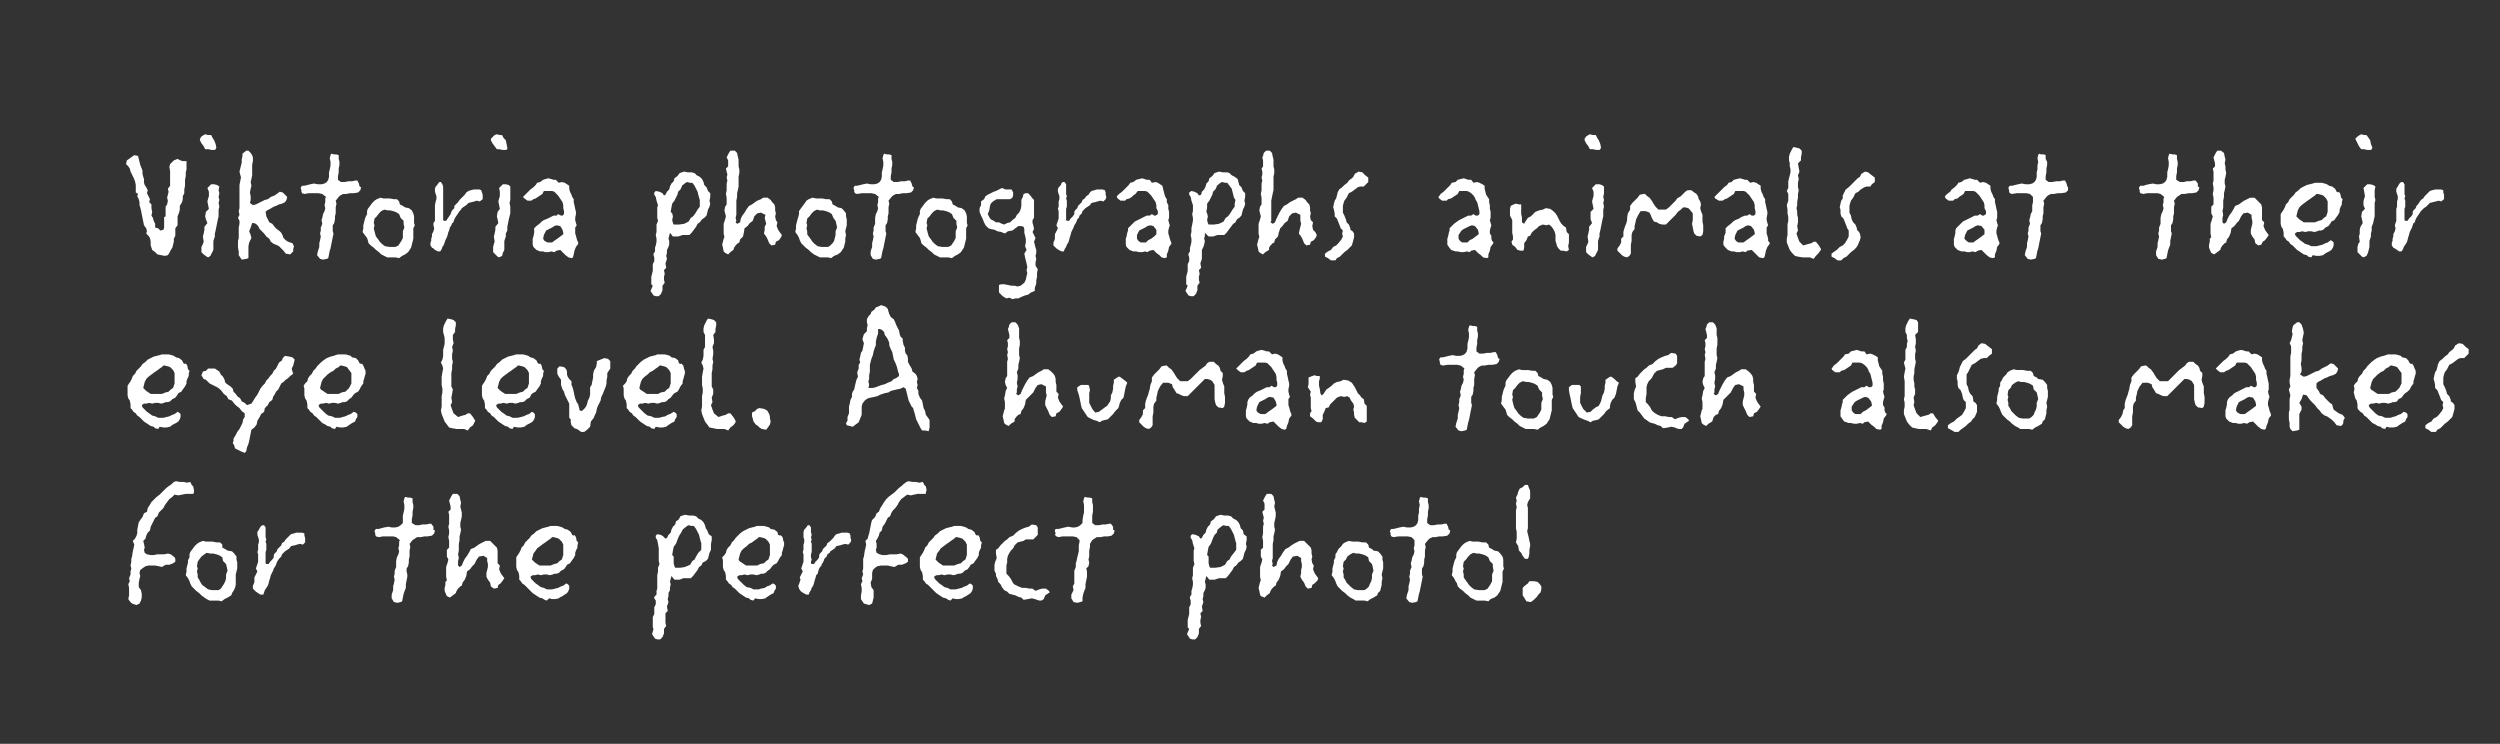 <?xml version="1.0" standalone="no"?><!DOCTYPE svg PUBLIC "-//W3C//DTD SVG 1.1//EN" "http://www.w3.org/Graphics/SVG/1.1/DTD/svg11.dtd"><svg xmlns="http://www.w3.org/2000/svg" version="1.1" width="335.1px" height="99.7px" viewBox="0 0 335.1 99.7"><rect x="0" y="0" width="335.1" height="99.7" fill="#333333" stroke="none"/><desc>Viktoria photographs animals at their eye level A human touch also makes for the perfect photo</desc><defs/><g id="Polygon230316"><path d="m26 66l-.1.2h-1l-.5.1l-.5.1l-.5-.1l-.3.3l-.4.3l-.3.4l-.3.4l-.2.4l-.3.3l-.3.3l-.2.5l-.3.2l-.2.4l-.2.4l-.2.4l-.1.5l-.3.3l-.2.4l-.1.4l-.3.3l.1.4l.1.5l-.1.3l.1.4l.3.2l.5.1h.4l.5-.1h.9l.5-.1l.4.1l.5.4l.1.2v.4l-.3.2l-.5.2h-.5l-.5.3l-.4-.1l-.5-.1h-.9l-.4.1l-.3.2l-.4.3l-.1.4l.1.4l-.1.4l-.1.5v.6l.3.4l.1.5v.5l-.1.4l-.2.4l-.4.2l-.6-.2l-.3-.3l-.2-.3l.1-.5v-1l-.1-.5l.2-.4l-.1-.4l.2-.5v-.4l.1-.4l-.1-.4l.1-.5v-.4l.1-.3l.1-.7l.1-.4l.1-.5l-.2-.5l.3-.3l.2-.4l.1-.3v-.5l.1-.5l.1-.5l.2-.3l.3-.4l.2-.5l.4-.2l.1-.5l.2-.3l.3-.5l.4-.4l.3-.3l.4-.3l.3-.3l.3-.3l.3-.3l.4-.3l.3-.2l.3-.3l.3-.1l.5.1h.5l.5.1l.4-.1l.2.4l.2.2l.1.5v.3zm5.7 10.6l-.1.4v1.4l-.1.4l-.2.4l-.2.3l-.1.3l-.5.3l-.4.2l-.4.3l-.4-.1h-1.2l-.4-.2l-.3-.2l-.4-.3l-.3-.3l-.4-.3l-.3-.3l-.3-.3l-.2-.4l-.1-.3l-.2-.4l-.3-.4l.1-.5v-.4l.1-.4l.1-.4v-.3l.2-.4v-.4l.1-.3l.3-.4l.3-.4l.3-.3l.3-.2l.5-.2l.4.1h.9l.5.1h.5l.3.3v.4l.4.2l.3.2l.6.1l.3.3l.3.4v.4l.1.4v.8l-.1.4zm-1.3-.6l-.1-.4l-.4-.4l-.1-.5l-.3-.2l-.2-.1l-.3-.1l-.4-.1h-.4l-.5-.1l-.3.2l-.4.3l-.3.4l-.2.3l-.1.6l.1.3l-.1.4l.1.4v.4l.2.3l.2.4l.2.3l.4.3l.4.3l.5.1h.9l.3-.2l.2-.3l.2-.3l.2-.4l.1-.4v-.5l.2-.5l-.1-.5zm10.5-3.3l-.3.3l-.4-.1l-.4.1l-.3.1l-.5.1l-.2.3l-.3.2l-.3.2l-.2.2l-.2.2l-.1.3l-.3.3l-.2.3l-.1.2l-.1.3l-.1.2l-.2.3l-.1.3l-.2.4l-.1.2l-.1.4l-.1.3l-.1.4l-.1.3l-.2.3l-.2.3l-.1.3l-.1.3h-.4l-.3-.2l-.3-.2l-.1-.1l-.3-.3v-.4l.1-.2l.1-.3v-.6l.2-.4l.2-.4l-.2-.4l.1-.3l.1-.3l.1-.3v-1l-.1-.3l.1-.3v-.7l.1-.3v-.4l-.1-.3l-.1-.3v-.4l.2-.3l.1-.2l.2-.3l.2-.1h.2l.2.3v1.3l.1.3l-.1.3l.1.3v.8l-.1.3v1.5l.1.1h.3l.2-.3l.3-.3l.2-.3v-.3l.1-.2l.3-.3l.1-.3l.2-.2l.3-.3l.1-.3l.3-.2l.2-.3l.2-.2l.3-.3l.2-.2l.4-.1l.3-.1h.8l.3.1v.3l.1.3v.6zm17.3-1.2l-.3.3l-.6.1h-.4l-.5.1h-.5l-.3.2l-.3.2l-.4.5l.1.4l-.1.5v.8l-.1.4v.4l-.1.5l-.2.3v.4l.1.4v.3l-.1.5l-.1.5v.5l-.2.5l-.1.3l-.1.5l-.1.5l-.2.1l-.4.1l-.5-.1l-.3-.5v-.5l.2-.6v-.5l.1-.4l.1-.5l-.1-.4l.1-.4v-.4l.2-.5v-.8l.1-.5l.2-.4l.1-.4l-.1-.4l.1-.4v-.5l.1-.2l-.5-.4l-.4-.1h-1.4l-.5.1l-.4-.1l-.1-.2v-.2l-.1-.3l.1-.2l.1-.1h.4l.3-.1l.4-.1l.6-.1l.4.1h.5l.4-.1l.3-.2l.3-.3v-1l.1-.4l.1-.5v-.5l-.1-.5l.1-.4l.1-.2l.4.1h.3l.3.1v.5l.1.4v.4l-.1.5v.5l-.1.5v.5l.5.3h.5l.4-.1h.5l.5-.1h.2l.3.4v.4l.2.1l-.1.4zm9.2 6.3l-.3.4l-.3.2l-.1.4l-.5.1l-.4-.3l-.1-.5l-.3-.4l-.2-.4v-.5l.1-.4l.1-.4v-.4l-.1-.4v-.4l-.5-.3l-.6.1l-.3.4l-.3.6l-.3.3l-.3.4l-.4.3l-.1.6l-.2.5l-.3.4l-.1.4l-.2.1l-.3.3l-.2.3l-.1.3l-.4.3l-.4.3l-.4-.2l-.1-.2l-.2-.5v-.4l.1-.4v-.4l.2-.2l-.1-.5V76l.2-.6l.1-.4l-.2-.4v-.9l.3-.3v-.9l-.1-.5l.1-.5v-.4l-.1-.5l.1-.4V69l-.1-.4l.3-.3v-.4l-.1-.4l-.1-.4l.1-.2l.2-.4l.2-.3h.6l.3.3l.1.5l.1.4l-.1.5l.1.4l.1.4v.5l-.1.5l-.1.4v.5l.1.4l-.1.5l-.1.4v.5l-.1.5v.9l-.1.5l.1.5l-.1.4v.6l.2.2l.3-.2l.2-.5l.2-.4l.3-.4l.3-.5l.2-.4l.5-.2l.4-.3l.3-.2l.4-.2l.4-.2h.6l.3.3l.3.3l.3.3l.1.4v1.7l.3.3l-.1.5l.2.5l.2.3l.3.4l-.2.3zm10-4.7v.3l-.2.4l-.1.3v.3l-.2.4l-.3.4l-.2.3l-.4.2l-.1.2l-.3.4l-.4.2l-.3.3l-.3.1h-.3l-.2.1l-.4.1l-.4-.1h-.4l-.4.1l-.4-.1l-.4.1h-.3l-.3.2l.1.3l.3.3l.3.3l.3.2l.4.3l.4.1l.4.2h.7l.4-.1l.4-.1l.4-.2l.3-.1l.4-.3l.2.1l.2.2v.4l-.1.3l-.2.3l-.3.2l-.3.2l-.4.2l-.1.1l-.5.1h-.4l-.4-.1l-.3.3l-.3-.1l-.3-.2l-.4-.1l-.3-.2l-.3-.2l-.3-.2l-.3-.3l-.3-.3l-.2-.2l-.3-.3l-.3-.2l-.2-.3l-.2-.2v-.5l-.1-.5l-.2-.3l-.1-.4v-1.3l.2-.3l.2-.3l.2-.4l.1-.3l.3-.3l.2-.4l.3-.3l.3-.3l.2-.3l.4-.3l.3-.3l.4-.2l.4-.2l.4-.1l.4-.1l.3-.1h.9l.4.1l.3.1l.3.2l.4.1l.4.3l.2.4l.2.1l.1-.1l.2.3l.1.5l.2.2l-.1.4zm-1.9-.1l-.2-.4l-.4-.4l-.3-.1l-.4-.1h-.2l-.2.2l-.3.2l-.4.3l-.3.2l-.4.3l-.4.3l-.2.3l-.3.4l-.1.4l-.1.4l.2.2l.2.2l.3.2l.3.2h1.5l.5-.2l.4-.1l.3-.3l.3-.2l.2-.6V73zm19.8-.1v.8l-.2.4l-.1.4l-.1.4l-.3.3l-.4.2l-.2.4l-.3.2l-.2.4l-.3.4l-.3.4l-.3.3h-1l-.5.2h-.7l-.4-.5l-.1.4l-.1.4l.1.3l-.1.5v.3l-.2.4v.4l-.1.4l.1.4l-.2.6l.1.6l-.3.3v1.3l.1.4l-.3.4v.6l-.2.5l-.3.3h-.4l-.3-.1l-.4-.6l.2-.7l-.1-.2v-1.4l.2-.4v-.9l.2-.4v-.5l-.2-.3v-.2l.3-.3v-.5l.1-.3v-1.8l.1-.5v-.5l.2-.5l-.1-.4v-1.7l-.1-.6l-.1-.5l-.2-.3v-.3l.2-.2l.5.1l.3.2l.3.3l.2-.1l.2-.4l.3-.3l.1-.4l.2-.4l.3-.3l.1-.4l.4-.3l.2-.4l.6-.2l.6.1h.5l.4.1l.3.3l.4.2l.3.3l.2.4l.1.4l.2.3l.2.5l.4.3v.5l-.1.5zm-1.4-.4l-.1-.4l-.1-.4l-.2-.4l-.2-.4l-.3-.4h-.3l-.4-.1l-.2.1l-.5.4l-.1.1l-.2.4l-.2.3l-.2.4l-.3.8l-.3.4l-.1.5l-.1.6l.2.2v.9l.1.4l.1.2h.7l.6-.1l.7-.3l.3-.5l.3-.2l.2-.4l.3-.5l.4-.4v-.9l-.1-.3zm11.2.6l-.1.3l-.1.4l-.1.3v.3l-.3.4l-.2.4l-.2.3l-.4.2l-.2.2l-.3.4l-.3.2l-.3.3l-.3.1h-.3l-.2.1l-.4.1l-.4-.1h-.4l-.4.1l-.4-.1l-.4.1h-.3l-.3.2l.1.3l.3.3l.3.3l.2.2l.4.3l.5.1l.4.2h.7l.3-.1l.5-.1l.3-.2l.3-.1l.5-.3l.2.1l.2.2v.4l-.2.3l-.1.3l-.4.2l-.3.2l-.3.2l-.1.1l-.5.1h-.4l-.5-.1l-.2.3l-.4-.1l-.2-.2l-.4-.1l-.3-.2l-.3-.2l-.3-.2l-.3-.3l-.3-.3l-.3-.2l-.2-.3l-.3-.2l-.2-.3l-.2-.2v-.5l-.1-.5l-.2-.3l-.1-.4v-.9l-.1-.4l.3-.3l.2-.3l.1-.4l.2-.3l.3-.3l.2-.4l.3-.3l.2-.3l.3-.3l.3-.3l.4-.3l.4-.2l.4-.2l.4-.1l.4-.1l.2-.1h1l.4.1l.3.1l.2.2l.5.1l.4.3l.1.4l.3.1v-.1l.3.3l.1.5l.1.2v.4zm-1.9-.1l-.2-.4l-.4-.4l-.3-.1l-.4-.1h-.2l-.2.2l-.3.2l-.4.3l-.4.2l-.3.3l-.4.3l-.3.3l-.2.4l-.1.4l-.1.4l.1.2l.3.2l.3.2l.3.2h1.5l.4-.2l.5-.1l.3-.3l.3-.2l.2-.6V73zm10.8-.3l-.3.3l-.4-.1l-.4.1l-.3.1l-.5.1l-.2.3l-.3.2l-.3.2l-.1.2l-.3.2l-.1.3l-.3.3l-.1.3l-.1.2l-.2.3v.2h-.1l-.2.3l-.1.3l-.1.4l-.2.2l-.1.4l-.1.3l-.1.4l-.1.3l-.2.3l-.1.3l-.2.3l-.1.3h-.3l-.4-.2l-.3-.2l-.1-.1l-.2-.3l-.1-.4l.1-.2l.1-.3l.1-.3l-.1-.3l.2-.4l.2-.4l-.2-.4l.1-.3l.1-.3l.1-.3v-1l-.1-.3l.1-.3v-.7l.1-.3v-.4l-.1-.3v-.7l.1-.3l.2-.2l.2-.3l.1-.1h.2l.2.3v.6l.1.4l-.1.3l.1.3l-.1.3l.1.3v1.1l-.1.3v.4l.1.3l-.1.3v.2l.1.1h.3l.2-.3l.3-.3l.2-.3v-.3l.1-.2l.3-.3l.1-.3l.2-.2l.3-.3l.1-.3l.3-.2l.3-.3l.2-.2l.2-.3l.2-.2l.4-.1l.3-.1h.8l.3.1l.1.3v.3l.1.3l-.1.3zm10.1-6.7v.2H123l-.5.1l-.4.1l-.5-.1l-.4.3l-.4.3l-.3.4l-.2.4l-.3.4l-.3.3l-.2.3l-.2.5l-.3.2l-.2.4l-.2.4l-.3.4l-.1.5l-.3.3l-.1.4l-.2.4l-.2.3l.1.4v.5l-.1.3l.1.4l.4.2l.4.1h.5l.5-.1h.9l.5-.1l.3.1l.5.4l.2.2v.4l-.3.2l-.5.2h-.5l-.5.3l-.5-.1l-.4-.1h-.9l-.5.1l-.3.2l-.3.3l-.1.4v.8l-.2.5l.1.6l.3.4v1l-.1.4l-.1.4l-.4.2l-.7-.2l-.2-.3l-.2-.3v-.5l.1-.5v-.5l-.1-.5l.2-.4l-.1-.4l.2-.5l-.1-.4l.1-.4v-1.3l.1-.3l.1-.7l.1-.4l.1-.5l-.1-.5l.3-.3l.1-.4l.1-.3l.1-.5l.1-.5l.1-.5l.1-.3l.4-.4l.2-.5l.3-.2l.2-.5l.2-.3l.3-.5l.3-.4l.3-.3l.4-.3l.4-.3l.3-.3l.3-.3l.4-.3l.2-.2l.4-.3l.3-.1l.5.1h.5l.4.1l.5-.1l.2.4l.2.2l.1.5l-.1.3zm7.4 7.1v.3l-.2.4l-.1.3v.3l-.2.4l-.3.4l-.2.3l-.4.2l-.1.2l-.3.4l-.4.2l-.3.3l-.3.1h-.3l-.2.1l-.4.1l-.4-.1h-.4l-.4.1l-.4-.1l-.4.1h-.3l-.3.2l.1.3l.3.3l.3.3l.3.2l.4.3l.4.1l.4.2h.7l.4-.1l.4-.1l.4-.2l.3-.1l.4-.3l.2.1l.2.2v.4l-.1.3l-.2.3l-.3.2l-.3.2l-.4.2l-.1.1l-.5.1h-.4l-.4-.1l-.3.3l-.3-.1l-.3-.2l-.4-.1l-.3-.2l-.3-.2l-.3-.2l-.3-.3l-.3-.3l-.2-.2l-.3-.3l-.3-.2l-.2-.3l-.2-.2v-.5l-.1-.5l-.2-.3l-.1-.4v-1.3l.2-.3l.2-.3l.2-.4l.1-.3l.3-.3l.2-.4l.3-.3l.3-.3l.2-.3l.4-.3l.3-.3l.4-.2l.4-.2l.4-.1l.4-.1l.3-.1h.9l.4.1l.3.1l.3.2l.4.1l.4.3l.2.4l.2.1l.1-.1l.2.3l.1.5l.2.2l-.1.4zm-1.9-.1l-.2-.4l-.4-.4l-.3-.1l-.4-.1h-.2l-.2.2l-.3.2l-.4.3l-.3.2l-.4.3l-.4.3l-.2.3l-.3.4l-.1.4l-.1.4l.2.2l.2.2l.3.2l.3.2h1.5l.5-.2l.4-.1l.3-.3l.3-.2l.2-.6V73zm11.1 6.4l-.3.2l-.3.2l-.2.5l-.3.2h-.3l-.3-.1l-.3-.1l-.4-.1l-.5.1l-.6.1l-.3-.3l-.4-.1l-.4-.2l-.4-.1l-.4-.1l-.3-.3l-.4-.2l-.3-.4l-.2-.4l-.3-.3l-.1-.4l-.2-.4v-.3l-.2-.4v-.8l.1-.4l.2-.5l-.1-.6v-.5l.3-.2l.3-.4l.3-.3l.3-.3l.3-.2l.3-.3l.5-.2l.4-.4l.4-.3l.4-.2l.5-.2l.4-.1l.4-.3l.6.1l.2.3v1l-.3.3l-.3.3h-1l-.3.2l-.4.1l-.4.1l-.4.4l-.2.4l-.3.3l-.2.3l-.2.4l-.1.4v.5l-.1.4v1.1l.3.3l.3.4l.2.4l.2.3l.6.3l.5.2h.5l.5.1h.4l.4.3l.5-.2l.4-.1h.5l.4.3l.1.2zm8.6-7.9l-.3.3l-.5.1h-.5l-.5.1h-.5l-.3.2l-.3.2l-.3.5v.4l-.1.5v.8l-.1.4l.1.4l-.1.5l-.3.3l.1.4v.7l-.1.5l-.1.5v.5l-.2.5l-.1.3l-.1.5v.5l-.3.1l-.4.1l-.5-.1l-.3-.5v-.5l.3-.6l-.1-.5l.2-.4v-1.7l.2-.5v-.5l.1-.3l.1-.5l.1-.4l.1-.4v-.8l.1-.5v-.2l-.4-.4l-.5-.1h-1.4l-.5.1l-.3-.1l-.2-.2l.1-.2l-.1-.3v-.2l.2-.1h.3l.4-.1l.4-.1l.5-.1l.5.1h.4l.4-.1l.3-.2l.3-.3v-.4l.1-.6l.1-.4v-1l-.1-.5l.1-.4l.1-.2l.4.1h.3l.3.1v.5l.1.4v.9l-.1.5v1l.4.3h.5l.5-.1h.4l.5-.1h.2l.3.4v.4l.2.1l-.1.4zm17.7 1.4l.1.4l-.1.4l-.2.4l-.1.4l-.1.4l-.3.3l-.3.2l-.3.4l-.3.2l-.2.4l-.3.4l-.3.4l-.3.3h-.9l-.6.2h-.7l-.4-.5l-.1.4l-.1.4l.1.3v.5l-.1.3l-.2.4v.4l-.1.4l.1.4l-.2.6l.1.6l-.3.3l.1.5l-.1.4v.4l.1.4l-.3.4v.6l-.2.5l-.3.3h-.4l-.3-.1l-.4-.6l.3-.7l-.2-.2v-1l.1-.4l.1-.4v-.9l.2-.4v-.5l-.1-.3v-.2l.2-.3v-.5l.1-.3l.1-.5v-.4l-.1-.5l.1-.4v-1l.2-.5l-.1-.4v-1.4l.1-.3l-.2-.6l-.1-.5l-.2-.3v-.3l.2-.2l.5.1l.4.2l.2.3l.2-.1l.2-.4l.3-.3l.1-.4l.2-.4l.3-.3l.1-.4l.4-.3l.3-.4l.6-.2l.5.1h.5l.4.1l.3.3l.4.2l.3.3l.2.4l.1.4l.3.3l.1.5l.4.3v.5l-.1.5zm-1.4-.4l-.1-.4l-.1-.4l-.2-.4l-.2-.4l-.3-.4h-.3l-.4-.1l-.2.1l-.5.4l-.1.1l-.1.4l-.3.3l-.2.4l-.3.8l-.3.4l-.1.5l-.1.6l.2.2v.9l.1.4l.1.2h.7l.7-.1l.6-.3l.3-.5l.3-.2l.2-.4l.4-.5l.3-.4v-.9l-.1-.3zm11 5.3l-.4.4l-.3.2l-.1.4l-.5.1l-.3-.3l-.2-.5l-.3-.4l-.2-.4l.1-.5v-.4l.1-.4v-.4l-.1-.4v-.4l-.5-.3l-.6.1l-.3.4l-.3.6l-.3.3l-.3.4l-.4.3l-.1.6l-.2.5l-.3.4l-.1.4l-.2.1l-.3.3l-.2.3l-.1.3l-.4.3l-.3.3l-.5-.2l-.1-.2l-.1-.5l-.1-.4l.1-.4l.1-.4l.1-.2l-.1-.5V76l.2-.6l.1-.4l-.2-.4v-.9l.3-.3v-.9l-.1-.5l.1-.5v-.9l.1-.4l-.1-.4l.1-.4l-.1-.4l-.1-.4l.3-.3v-.8l-.2-.4l.1-.2l.2-.4l.2-.3h.6l.3.3l.1.5l.1.4l-.1.5l.1.4l.1.4v.5l-.1.5l-.1.4v.5l.1.4l-.1.5l-.1.4v.5l-.1.5v1.9l-.1.4l.1.4l-.1.2l.2.2l.4-.2l.1-.5l.2-.4l.3-.4l.3-.5l.3-.4l.4-.2l.4-.3l.3-.2l.4-.2l.4-.2h.6l.3.3l.3.3l.3.3l.1.4v.4l.1.4l-.1.4l.1.5l.2.3l-.1.5l.2.5l.2.3l.3.4l-.1.3zm8.7-1.2l-.1.4l.1.5l-.1.5v.4l-.1.4l-.1.4l-.3.3l-.1.3l-.5.3l-.4.2l-.4.3l-.4-.1h-1.2l-.3-.2l-.4-.2l-.4-.3l-.3-.3l-.4-.3l-.3-.3l-.3-.3l-.2-.4l-.1-.3l-.2-.4l-.3-.4l.1-.5v-.4l.1-.4l.1-.4v-.3l.2-.4v-.4l.2-.3l.2-.4l.4-.4l.2-.3l.3-.2l.5-.2l.5.1h.8l.5.1h.5l.3.3l.1.4l.4.2l.2.2l.6.1l.3.3l.3.4v.4l.1.4v.8l-.1.4zM184 76l-.1-.4l-.4-.4l-.1-.5l-.3-.2l-.2-.1l-.3-.1l-.4-.1h-.4l-.4-.1l-.4.2l-.4.3l-.2.4l-.3.3l-.1.6l.1.3l-.1.4l.1.4v.4l.2.3l.2.4l.3.3l.3.3l.4.3l.5.1h.9l.3-.2l.3-.3l.1-.3l.2-.4l.1-.4v-.5l.2-.5l-.1-.5zm10.3-4.5l-.3.3l-.6.1h-.5l-.5.1h-.4l-.4.2l-.2.2l-.4.5l.1.4l-.1.5v.8l-.1.4v.4l-.1.5l-.2.3v.8l.1.3l-.1.5l-.1.5l-.1.5l-.1.5l-.1.3l-.1.5l-.1.5l-.2.1l-.5.1l-.4-.1l-.4-.5l.1-.5l.2-.6v-.5l.1-.4l.1-.5l-.1-.4l.1-.4v-.4l.2-.5l-.1-.5l.1-.3l.1-.5l.2-.4l.1-.4l-.1-.4l.1-.4v-.7l-.4-.4l-.5-.1h-1.3l-.6.1l-.3-.1l-.1-.2v-.2l-.1-.3l.1-.2l.1-.1h.3l.4-.1l.4-.1l.5-.1l.5.1h.5l.4-.1l.3-.2l.2-.3l.1-.4v-.6l.1-.4v-.5l.1-.5l-.1-.5l.1-.4l.1-.2l.4.1h.3l.3.1v.5l.1.4v.4l-.1.5v.5l-.1.5v.5l.4.3h.5l.5-.1h.5l.4-.1h.3l.2.4l.1.4l.2.1l-.1.4zm7.1 5.1v1.4l-.1.4l-.1.4l-.1.4l-.2.3l-.2.3l-.4.3l-.5.2l-.3.3l-.5-.1h-1.1l-.4-.2l-.4-.2l-.3-.3l-.4-.3l-.3-.3l-.4-.3l-.3-.3l-.1-.4l-.2-.3l-.2-.4l-.3-.4l.1-.5v-.4l.1-.4l.1-.4l.1-.3l.2-.4v-.4l.1-.3l.3-.4l.3-.4l.3-.3l.3-.2l.5-.2l.4.1h.8l.5.1h.5l.3.3l.1.4l.4.2l.3.2l.5.1l.3.3l.3.4l.1.4v.9l.1.3l-.2.4zm-1.3-.6v-.4l-.4-.4l-.2-.5l-.3-.2l-.2-.1l-.3-.1l-.4-.1h-.3l-.5-.1l-.4.2l-.3.3l-.3.4l-.3.3l-.1.6l.1.3l-.1.4l.1.4v.4l.2.3l.3.4l.2.3l.3.3l.4.3l.6.1h.8l.4-.2l.2-.3l.2-.3l.2-.4v-.9l.2-.5l-.1-.5zm4.9-2.3v.5l-.1.5l-.1.2h-.4l-.3-.4l-.2-.4l-.3-.3l-.1-.6l-.3-.5l.1-.5v-.9l-.1-.5v-2.4l.1-.4l-.1-.5l.1-.4l-.1-.4l.2-.4l.1-.4l.2-.4l.4-.2l.3-.3h.4l.1.3l.2.5v1l-.3.5l-.1.4l.1.4v2.7l-.1.4l.1.4l.1.4l.1.5l.1.4v.3l-.1.5zm1.6 5.3l-.1.4l-.3.3l-.2.3l-.4.4l-.4.3l-.6-.1l-.3-.5l-.2-.3v-1l.3-.3l.4-.3l.2-.3h.6l.5.1l.3.3l.2.3v.4z" stroke="none" fill="#fff"/></g><g id="Polygon230315"><path d="m25.3 50.1v.3l-.2.4l-.1.3v.3l-.2.4l-.3.4l-.2.3l-.4.2l-.1.2l-.3.4l-.4.2l-.3.3l-.3.1h-.3l-.2.1l-.4.1l-.4-.1h-.4l-.4.1l-.4-.1l-.4.1h-.3l-.3.2l.1.3l.3.3l.3.3l.3.2l.4.3l.4.1l.4.2h.7l.4-.1l.4-.1l.4-.2l.3-.1l.4-.3l.2.1l.2.2v.4l-.1.3l-.2.3l-.3.2l-.4.2l-.3.2l-.1.1l-.5.1h-.4l-.5-.1l-.2.3l-.4-.1l-.2-.2l-.4-.1l-.3-.2l-.3-.2l-.3-.2l-.3-.3l-.3-.3l-.3-.2l-.2-.3l-.3-.2l-.2-.3l-.2-.2v-.5l-.1-.5l-.2-.3l-.1-.4v-1.3l.2-.3l.2-.3l.2-.4l.1-.3l.3-.3l.2-.4l.3-.3l.3-.3l.2-.3l.4-.3l.3-.3l.4-.2l.4-.2l.4-.1l.4-.1l.3-.1h.9l.4.1l.3.1l.3.2l.4.1l.4.3l.2.4l.2.1l.1-.1l.2.3l.1.5l.2.2l-.1.4zm-1.9-.1l-.2-.4l-.4-.4l-.3-.1l-.4-.1h-.2l-.2.2l-.3.2l-.4.3l-.3.2l-.4.3l-.4.3l-.3.3l-.2.4l-.1.4l-.1.4l.2.2l.2.2l.3.2l.3.2h1.5l.5-.2l.4-.1l.3-.3l.3-.2l.2-.6V50zm16-1.4l-.1.4l-.2.4l.1.4l.1.3l-.4.3l-.3.3l-.3.2l-.3.3l-.3.2l-.2.4l-.2.4l-.3.3l-.2.4l-.2.3l-.1.4l-.4.3l-.2.4l-.4.4l-.1.5l-.4.3l-.2.4l-.3.5l-.1.5l-.3.4l-.4.3l-.1.5l-.1.5l-.1.5l-.1.4l-.2.5l-.1.5l-.2.2l-.5-.2l-.4-.2l-.4-.2l-.1-.4l-.2-.3l.1-.3v-.3l.3-.5l.2-.4l.3-.4l.2-.4l.2-.4l.1-.5l.2-.3v-.5l-.4-.3l-.3-.4l-.4-.3l-.3-.3l-.3-.4l-.5-.2l-.2-.4l-.4-.3l-.3-.4l-.3-.3l-.3-.2l-.6-.3l-.4-.2l-.3-.3l-.2-.2l-.3-.1l-.3-.5l.2-.5l.4-.1l.3-.3h.9l.3.2l.3.2l.2.4l.3.3l.2.4l.1.4l.4.3l.3.2l.3.3l.1.4l.3.3l.2.3l.4.3l.2.4l.4.2l.3.3l.3-.1l.3-.1l.2-.3l.3-.5l.3-.4l.2-.4l.2-.4l.3-.4l.3-.3l.2-.4l.3-.3l.2-.3l.3-.3l.2-.4l.3-.3l.2-.4l.2-.4l.4-.3l.1-.3l.3-.3l.6.1l.4.1l.3.3l-.1.4zm9.6 1.5l-.1.3l-.1.4l-.1.3v.3l-.3.4l-.2.4l-.2.3l-.4.2l-.2.2l-.3.4l-.3.2l-.3.3l-.3.1h-.3l-.2.1l-.4.1l-.4-.1h-.4l-.4.1l-.4-.1l-.4.1h-.3l-.3.2l.1.3l.3.3l.3.3l.2.2l.4.3l.5.1l.4.2h.7l.3-.1l.4-.1l.4-.2l.3-.1l.4-.3l.3.1l.2.2v.4l-.2.3l-.1.3l-.4.2l-.3.2l-.3.2l-.1.1l-.5.1h-.4l-.5-.1l-.2.3l-.4-.1l-.2-.2l-.4-.1l-.3-.2l-.4-.2l-.2-.2l-.3-.3l-.3-.3l-.3-.2l-.2-.3l-.3-.2l-.2-.3l-.2-.2v-.5l-.1-.5l-.2-.3l-.1-.4v-.9l-.1-.4l.2-.3l.3-.3l.1-.4l.2-.3l.3-.3l.2-.4l.3-.3l.2-.3l.3-.3l.3-.3l.4-.3l.3-.2l.5-.2l.4-.1l.3-.1l.3-.1h1l.4.1l.3.1l.2.2l.5.1l.3.3l.2.4l.3.1v-.1l.2.3l.2.5l.1.2v.4zm-1.9-.1l-.3-.4l-.3-.4l-.3-.1l-.4-.1h-.2l-.2.2l-.4.2l-.3.3l-.4.2l-.4.3l-.3.3l-.3.3l-.2.4l-.1.4l-.1.4l.1.2l.3.2l.3.2l.3.2h1.5l.4-.2l.5-.1l.3-.3l.2-.2l.3-.6V50zm16.5 6.6l-.2.4l-.4.3l-.3.4l-.5-.2h-1l-.6-.1l-.4-.1l-.3-.4l-.3-.4l-.2-.5l-.2-.5l-.1-.5l.1-.5v-1.4l.1-.5v-.5l-.1-.5v-1.1l.1-.6l.1-.5l-.1-.4l-.2-.4l.2-.4l.1-.5v-.8l.1-.4l.1-.4v-.8l-.1-.4l-.1-.4v-.5l.1-.4l.3-.6l.2-.3l.5.1l.3.1l.3.3v.4l-.1.5v.4l-.3.4v.6l.1.5l-.2.5l.1.5l-.1.5v.6l.1.4l-.1.5v.5l-.1.5v1.8l.2.4l-.1.6l-.1.5l.1.6l-.2.4l.2.6l.2.5l.6.5l.6-.2l.4-.1l.3-.2h.3l.4.5l.3.5l-.1.2zm9.2-6.5v.3l-.2.4l-.1.3v.3l-.2.4l-.3.4l-.2.3l-.4.2l-.2.2l-.2.4l-.4.2l-.3.3l-.3.1h-.3l-.2.1l-.4.1l-.4-.1h-.4l-.4.1l-.4-.1l-.4.1h-.3l-.3.2l.1.3l.3.3l.3.3l.3.2l.4.3l.4.1l.4.2h.7l.4-.1l.4-.1l.4-.2l.3-.1l.4-.3l.2.1l.2.2v.4l-.1.3l-.2.3l-.3.2l-.4.2l-.3.2l-.1.1l-.5.1h-.4l-.5-.1l-.2.3l-.4-.1l-.2-.2l-.4-.1l-.3-.2l-.3-.2l-.3-.2l-.3-.3l-.3-.3l-.3-.2l-.2-.3l-.3-.2l-.2-.3l-.2-.2v-.5l-.1-.5l-.2-.3l-.1-.4v-1.3l.2-.3l.2-.3l.2-.4l.1-.3l.3-.3l.2-.4l.3-.3l.3-.3l.2-.3l.4-.3l.3-.3l.4-.2l.4-.2l.4-.1l.4-.1l.3-.1h.9l.4.1l.3.1l.3.2l.4.1l.4.3l.2.4l.2.1l.1-.1l.2.3l.1.5l.2.2l-.1.4zm-1.9-.1l-.2-.4l-.4-.4l-.3-.1l-.4-.1h-.2l-.2.2l-.3.2l-.4.3l-.3.2l-.4.3l-.4.3l-.3.3l-.2.4l-.1.4l-.1.4l.2.2l.2.2l.3.2l.3.2h1.5l.5-.2l.4-.1l.3-.3l.3-.2l.2-.6V50zm10.9-1.1v.5l-.2.3l-.2.3v.5l-.1.5v.4l-.1.4l-.2.5l-.2.5l-.2.4l-.1.5l-.2.4l-.2.4l-.1.3l-.1.5l-.2.4l-.1.3l-.4.5l-.1.7l-.4.4l-.4.3h-.4l-.4-.3l-.2-.1l-.3-.1l-.4-.4l-.1-.4v-.4l-.2-.2v-1.9l-.2-.4l-.2-.4l-.2-.4l-.1-.4l-.2-.3l-.2-.6v-.7l-.3-.4l-.2-.4v-.7l.3-.3l.6.1l.3.3l.1.3v.4l.1.3l.2.3l.3.3v.5l.1.2l.1.3l.1.4l.1.5l.1.4l.2.5l.2.3l.1.4l.1.4l.2.1l.2-.1l.3-.3l.2-.3l.1-.3l.1-.4l.2-.4l.1-.4v-1l.2-.3l.1-.5l.1-.5v-.4l.1-.5l.3-.5l.1-.5v-.3l.5-.2l.5-.2l.5.1l.3.3v.5zm10 1.2l-.1.3l-.1.4l-.1.3v.3l-.3.4l-.2.4l-.2.3l-.4.2l-.2.2l-.3.4l-.3.2l-.3.3l-.3.1h-.3l-.2.1l-.4.1l-.4-.1h-.4l-.4.1l-.4-.1l-.4.1h-.3l-.3.2l.1.3l.3.3l.3.3l.2.2l.4.3l.5.1l.4.2h.7l.3-.1l.5-.1l.3-.2l.3-.1l.5-.3l.2.1l.2.2v.4l-.2.3l-.1.3l-.4.2l-.3.2l-.3.2l-.1.1l-.5.1h-.4l-.5-.1l-.2.3l-.4-.1l-.2-.2l-.4-.1l-.3-.2l-.3-.2l-.3-.2l-.3-.3l-.3-.3l-.3-.2l-.2-.3l-.3-.2l-.2-.3l-.2-.2v-.5l-.1-.5l-.2-.3l-.1-.4v-.9l-.1-.4l.3-.3l.2-.3l.1-.4l.2-.3l.3-.3l.2-.4l.3-.3l.2-.3l.3-.3l.3-.3l.4-.3l.4-.2l.4-.2l.4-.1l.4-.1l.2-.1h1l.4.1l.3.1l.2.2l.5.1l.4.3l.1.4l.3.1v-.1l.3.3l.1.5l.1.2v.4zm-1.9-.1l-.2-.4l-.4-.4l-.3-.1l-.4-.1h-.2l-.2.2l-.3.2l-.4.3l-.4.2l-.3.3l-.4.3l-.3.3l-.2.4l-.1.4l-.1.4l.1.2l.3.2l.3.2l.3.2h1.5l.4-.2l.5-.1l.3-.3l.3-.2l.2-.6V50zm8.7 6.6l-.3.4l-.4.3l-.3.4l-.5-.2h-1l-.5-.1l-.5-.1l-.3-.4l-.3-.4l-.2-.5l-.2-.5l-.1-.5l.1-.5v-1.4l.1-.5v-.5l-.1-.5v-1.1l.1-.6l.1-.5l-.1-.4l-.2-.4l.2-.4l.1-.5v-.8l.2-.4v-1.6l-.2-.4v-.5l.1-.4l.3-.6l.2-.3l.5.1l.3.1l.3.3v.4l-.1.5v.4l-.3.4l.1.6v.5l-.2.5l.1.5v.5l-.1.6l.1.4l-.1.5v.5l-.1.5v1.8l.2.4v.6l-.2.5l.1.6l-.2.4l.2.6l.2.5l.6.5l.6-.2l.4-.1l.3-.2h.3l.4.5l.3.5v.2zm4.6.3l-.2.3l-.3.4l-.6-.1l-.3-.2l-.2-.2l-.3-.2l-.3-.4l-.1-.4l-.1-.3v-.5l.4-.2l.3-.3l.3-.1l.6.1l.4.2l.2.3l.1.2l.1.3v.3l.1.4l-.1.4zm21.4-.1v.5l-.1.4v.1l-.5-.1h-.4l-.2-.3l-.2-.4l-.2-.4l-.2-.4l-.1-.4l-.1-.4l-.1-.3l-.1-.4l-.2-.2l-.2-.4l-.2-.4l-.1-.4l-.1-.4l-.1-.4l-.1-.4l-.3-.2l-.4.2l-.5.1l-.4.1l-.4.1l-.3.2l-.5.1l-.3.1l-.3.1l-.4.2l-.4.1l-.5.1l-.4.1l-.4.3l-.3.4l-.1.4v1.1l-.2.5l-.2.5l-.4.3l-.4.3l-.4-.1l-.4-.1l-.1-.3l.2-.3v-.5l.2-.5v-.9l.1-.4l.1-.5l.2-.4v-.4l.1-.3l.2-.3l.1-.5l.1-.4l.1-.4l.2-.4l-.1-.6l.2-.5v-.5l.2-.3l-.1-.4l.1-.4l.1-.5l.2-.3l.1-.5l.1-.5l-.2-.5l.1-.4l.1-.3l.4-.4v-.4l.1-.4l-.1-.4v-.4l.2-.4l.3-.3l.1-.3l.4-.3l.2-.3l.3-.1l.4-.2l.6.2l.3.3l.1.4l.1.3l.2.4l.4.3l.2.4l.1.3l.2.4l.2.4l.1.5l.1.3l.3.3v.3l.1.5l.2.4v.4l.1.4l.2.2l.1.4v.5l.2.4l.3.5l.1.4l.4.3l.2.3l.1.4l-.1.4l.1.4l-.1.4l.2.4v.4l.2.5l.3.4l.1.5l.1.5l.2.4l.1.5l.3.4l.2.3v.5zm-4.2-6.9l-.1-.4l-.1-.4l-.2-.5l-.2-.4l-.1-.5l-.1-.5l-.2-.4l-.2-.5v-.3l-.1-.3l-.2-.4l-.3-.4l-.1-.4l-.3-.3l-.3-.1h-.2v.6l-.2.6l-.1.5v.5l-.1.2l-.1.3l-.1.3l-.1.5l-.2.5l-.1.4l-.1.4v.9l-.1.5v.5l-.1.3l.1.5l-.1.4h.6l.4-.1l.5-.2l.3-.1l.4-.1l.4-.2l.5-.2l.3-.3l.3-.1l.4-.3v-.3l-.1-.2zm21.9 4.9l-.3.4l-.4.2l-.1.4l-.5.1l-.3-.3l-.2-.5l-.2-.4l-.2-.4v-.5l.1-.4l.1-.4l-.1-.4v-.8l-.6-.3l-.5.1l-.3.4l-.3.6l-.3.3l-.4.4l-.3.3l-.1.6l-.2.5l-.3.4l-.1.4l-.3.1l-.3.3l-.2.3v.3l-.5.3l-.3.3l-.4-.2l-.2-.2l-.1-.5l-.1-.4l.1-.4l.1-.4l.1-.2v-.9l-.1-.5l.1-.4l.1-.6l.2-.4l-.2-.4l-.1-.4l.1-.5l.2-.3v-1.9l.1-.4l-.1-.5l.1-.4l-.1-.4l.1-.4v-.4l-.1-.4l.3-.3v-.4l-.1-.4l-.1-.4l.1-.2l.1-.4l.3-.3h.5l.3.3l.2.5v1.3l.1.4v.5l-.1.5v.9l.1.4l-.1.5l-.1.4v.5l-.2.5l.1.4v.5l-.1.5l.1.5l-.1.4v.4l-.1.2l.3.2l.3-.2l.2-.5l.2-.4l.2-.4l.3-.5l.3-.4l.5-.2l.4-.3l.3-.2l.4-.2l.3-.2h.6l.4.3l.3.3l.2.3l.1.4v.4l.1.4v.9l.3.3l-.1.5l.2.5l.2.3l.3.4l-.2.3zm8.6-3l-.1.5l-.1.5l-.1.5l-.3.3l-.2.4l-.1.4l-.1.3l-.4.4l-.3.4l-.4.4l-.3.3l-.4.1l-.4.1l-.3.2l-.4-.2l-.4-.1l-.4-.2l-.4-.2l-.2-.3l-.2-.3l-.2-.3l-.2-.3l-.1-.4l-.1-.5l-.1-.5l-.1-.4l-.2-.6v-.4l.5-.3h1l.1.2l.1.5l-.1.4v1.3l.2.4l.2.4l.4.5l.5-.1l.4-.3l.4-.3l.3-.2l.4-.6l.1-.4v-.4l.2-.4l.1-.5v-.4l.1-.4v-.4l.3-.2l.3-.2h.2l.4.3l.4.3l.2.2l-.2.5zm13.3 2.2l-.1.5l-.2.2l-.6-.1l-.3-.3l-.1-.3l-.1-.5v-1.9l-.3-.5l-.3-.2l-.4-.1h-.3l-.3.3l-.3.3l-.4.4l-.3.3l-.3.3l-.3.3l-.4.4h-.5l-.3-.1l-.4-.2l-.3-.1l-.3-.5l-.2-.3l-.1-.4l-.5-.2h-.7l-.4.5l-.3.6l-.1.5l-.1.4v.4l-.3.4l-.1.4v.8l-.1.5v1.2l-.2.3l-.3.2l-.4-.1l-.3-.2l-.3-.3l-.3-.3v-.3l.3-.4l.2-.4v-.5l.3-.3v-.6l.1-.4l.1-.3l.2-.5l.1-.4l.1-.3l.1-.6l.2-.5v-.5l.3-.4l.3-.3l.4-.4l.3-.4l.5-.1h.2l.3.3l.3.2l.3.4l.3.5l.2.3l.4.4h1l.4-.3l.3-.3l.3-.3l.3-.3l.3-.3l.4-.3l.4-.3l.2-.3l.3-.2h.6l.3.3l.3.2l.2.3l.1.4l.3.3v.4l-.1.5l.1.4l.2.5v.9l.1.5v.8zm8.9 1.7l-.3.4l-.1.5l-.2.5l-.1.4l-.2.1l-.4-.1l-.4-.3l-.3-.3l-.4-.4l-.5.1l-.3.2l-.4-.1l-.4.1h-.4l-.3-.1h-.4l-.5-.2l-.4-.4l-.1-.3v-.8l.1-.3l.1-.5v-.3l.1-.3l.2-.3l.4-.3l.3-.3l.3-.2l.5-.2l.4-.2l.4-.2h.4l.2-.2l.4.2h.2l.2-.2v-.4l-.1-.4v-.4l-.1-.4l-.2-.3l-.2-.3l-.2-.3l-.3-.3l-.2-.2l-.3-.1h-1.1l-.2.4l-.3.2l-.3.2l-.3.2l-.3.1l-.3.2h-.5l-.4-.3l-.2-.2l.1-.1l.3-.3l.3-.3l.3-.3l.4-.3l.3-.3l.2-.3l.4-.1l.4-.3l.3-.1l.4-.1l.4.1l.3.1h.3l.4.4l.4-.1l.4.1l.3.2l.3.2v.4l.1.4l.2.4l.1.3l.2.3v.4l.1.4l.1.5l.1.4v.3l-.1.5v.3l.1.4l.1.3l-.2.3v.8l.1.3l.1.4l.1.3l.1.2v.2zm-2.1-1.9l-.3-.5l-.5-.1l-.3.1l-.3.2l-.4.2l-.4.2l-.3.6l-.1.5l.2.3l.4.2h.6l.4-.3l.3-.2l.4-.3l.4-.3v-.2l-.1-.4zm12.2 1.7v1l-.3.2l-.4-.1h-.3l-.3-.3l-.3-.3l-.1-.4v-.3l-.1-.4l.1-.4l-.1-.4l-.3-.4l-.2-.4l-.3-.2l-.4.1l-.5-.1l-.5.2l-.3.3l-.3.3l-.3.3l-.2.4l-.4.1l-.2.5l-.2.4v.6l-.2.4h-.4l-.3-.1l-.4-.4l-.4-.3v-.4l.2-.3l-.1-.4v-1.4l-.1-.4l.1-.4l-.4-.6l.1-.4v-.9l.5-.2l.3-.1l.3.1h.4v.4l-.1.3v.6l.1.4l.1.7l.2.2l.2-.2l.4-.6l.3-.2l.4-.3l.3-.3l.4-.2l.5-.1l.4-.2l.6.1l.5.3l.2.3l.2.3l.2.4l.2.4l.3.3l.2.3l.3.2l.1.6l.3.3v1.1zm17.7-7l-.3.3l-.6.1h-.5l-.5.1h-.4l-.4.2l-.2.2l-.4.5l.1.4l-.1.5v.8l-.1.4v.4l-.1.5l-.2.3v.8l.1.3l-.1.5l-.1.5l-.1.5l-.1.5l-.1.3l-.1.5l-.1.5l-.2.1l-.5.1l-.4-.1l-.4-.5l.1-.5l.2-.6v-.5l.1-.4l.1-.5l-.1-.4l.1-.4v-.4l.2-.5l-.1-.5l.1-.3l.1-.5l.2-.4l.1-.4l-.1-.4l.1-.4v-.5l.1-.2l-.5-.4l-.5-.1H194l-.6.1l-.3-.1l-.1-.2v-.2l-.1-.3l.1-.2l.1-.1h.3l.4-.1l.4-.1l.5-.1l.5.1h.5l.4-.1l.3-.2l.2-.3l.1-.4v-.6l.1-.4l.1-.5v-.5l-.1-.5l.1-.4l.1-.2l.4.1h.3l.3.1v.5l.1.4v.4l-.1.5v.5l-.1.5v.5l.4.3h.5l.5-.1h.5l.4-.1h.3l.2.4l.1.4l.2.1l-.1.4zm7.1 5.1v1.4l-.1.4l-.1.4l-.1.4l-.2.3l-.2.3l-.4.3l-.4.2l-.4.3l-.5-.1h-1.1l-.4-.2l-.4-.2l-.3-.3l-.4-.3l-.3-.3l-.4-.3l-.3-.3l-.1-.4l-.1-.3l-.3-.4l-.3-.4l.1-.5v-.4l.1-.4l.1-.4l.1-.3l.2-.4v-.4l.1-.3l.3-.4l.3-.4l.3-.3l.3-.2l.5-.2l.4.1h.8l.6.1h.4l.3.3l.1.4l.4.2l.3.2l.5.1l.4.3l.2.4l.1.4v.9l.1.3l-.2.4zm-1.3-.6v-.4l-.4-.4l-.2-.5l-.3-.2l-.2-.1l-.3-.1l-.4-.1h-.3l-.5-.1l-.4.2l-.3.3l-.3.4l-.3.3l-.1.6l.1.3l-.1.4l.1.4l.1.4l.1.3l.3.4l.2.3l.3.3l.4.3l.6.1h.8l.4-.2l.2-.3l.2-.3l.2-.4v-.9l.2-.5l-.1-.5zm10.1-1.2l-.1.5l-.1.5l-.2.5l-.3.3l-.2.4l-.1.4v.3l-.5.4l-.3.4l-.4.4l-.3.3l-.3.1l-.5.1l-.3.2l-.4-.2l-.3-.1l-.5-.2l-.4-.2l-.2-.3l-.2-.3l-.2-.3l-.2-.3l-.1-.4l-.1-.5l-.1-.5l-.1-.4l-.1-.6v-.4l.4-.3h1l.2.2v.9l-.1.5v.8l.2.4l.2.4l.5.5l.5-.1l.3-.3l.4-.3l.4-.2l.3-.6l.1-.4l.1-.4l.2-.4l.1-.5v-.4l.1-.4v-.4l.3-.2l.3-.2h.2l.4.3l.3.3l.3.2l-.2.5zm9.6 4.6l-.3.2l-.3.2l-.2.5l-.2.2h-.4l-.3-.1l-.2-.1l-.5-.1l-.4.1l-.7.1l-.3-.3l-.4-.1l-.4-.2l-.4-.1l-.3-.1l-.4-.3l-.3-.2l-.3-.4l-.3-.4l-.3-.3l-.1-.4l-.1-.4l-.1-.3l-.2-.4v-.8l.1-.4l.2-.5l-.1-.6v-.5l.3-.2l.3-.4l.3-.3l.3-.3l.3-.2l.3-.3l.5-.2l.4-.4l.4-.3l.4-.2l.5-.2l.4-.1l.4-.3l.6.1l.2.3v1l-.2.3l-.4.3h-.9l-.4.2l-.4.1l-.4.1l-.4.4l-.2.4l-.2.3l-.3.3l-.2.4l-.1.4v.9l-.1.6v.5l.3.3l.3.4l.2.4l.3.3l.5.3l.5.2h.5l.5.1h.4l.4.3l.5-.2l.4-.1h.5l.4.3l.1.2zm9.4-1.6l-.3.4l-.4.2l-.1.4l-.5.1l-.3-.3l-.2-.5l-.2-.4l-.2-.4v-.5l.1-.4l.1-.4v-.4l-.1-.4v-.4l-.6-.3l-.5.1l-.3.4l-.3.6l-.3.3l-.4.4l-.3.3l-.1.6l-.2.5l-.3.4l-.1.4l-.3.1l-.3.3l-.1.3l-.1.3l-.5.3l-.3.3l-.4-.2l-.2-.2l-.1-.5l-.1-.4l.1-.4l.1-.4l.1-.2v-.9l-.1-.5l.1-.4l.1-.6l.2-.4l-.2-.4l-.1-.4l.1-.5l.2-.3v-1.9l.1-.4l-.1-.5l.1-.4l-.1-.4l.1-.4v-.4l-.1-.4l.3-.3v-.4l-.1-.4l-.1-.4l.1-.2l.1-.4l.3-.3h.5l.3.3l.2.5v.9l.1.4v.9l-.1.5v.9l.1.4l-.1.5l-.1.4v.5l-.2.5l.1.4v.5l-.1.5l.1.5l-.1.4v.4l-.1.2l.3.2l.3-.2l.2-.5l.2-.4l.2-.4l.3-.5l.3-.4l.5-.2l.4-.3l.3-.2l.4-.2l.3-.2h.6l.4.3l.3.3l.2.3l.1.4v.4l.1.4v.9l.3.3l-.1.5l.2.5l.2.3l.3.4l-.2.3zm17 .9l-.3.4l-.1.5l-.2.5v.4l-.2.1l-.5-.1l-.3-.3l-.4-.3l-.4-.4l-.5.1l-.2.2l-.4-.1l-.4.1h-.4l-.4-.1h-.3l-.6-.2l-.3-.4l-.2-.3v-.8l.1-.3l.1-.5l.1-.3v-.3l.3-.3l.3-.3l.4-.3l.3-.2l.4-.2l.4-.2l.4-.2h.4l.3-.2l.3.2h.3l.2-.2v-.4l-.1-.4l-.1-.4l-.1-.4l-.2-.3l-.1-.3l-.2-.3l-.3-.3l-.3-.2l-.3-.1h-1l-.2.4l-.3.2l-.3.2l-.3.2l-.4.1l-.2.2h-.6l-.4-.3l-.1-.2l.1-.1l.2-.3l.4-.3l.3-.3l.3-.3l.3-.3l.2-.3l.5-.1l.3-.3l.4-.1l.4-.1l.3.1l.3.1h.4l.3.4l.5-.1l.3.1l.4.2l.3.2v.4l.1.4l.1.4l.2.3l.2.3v.4l.1.4v.5l.1.4v.8l-.1.3l.1.4l.1.3l-.1.3l-.1.4v.4l.2.3v.4l.1.3l.2.2l-.1.2zm-2-1.9l-.4-.5l-.4-.1l-.3.1l-.4.2l-.4.2l-.3.2l-.4.6v.5l.2.3l.3.2h.7l.3-.3l.4-.2l.4-.3l.4-.3v-.2l-.1-.4zm8.9 2.8l-.3.4l-.4.3l-.2.4l-.6-.2h-1l-.5-.1l-.4-.1l-.4-.4l-.3-.4l-.2-.5l-.2-.5v-.5l.1-.5v-.5l-.1-.5l.1-.4v-2l-.1-.6l.1-.6l.1-.5l-.1-.4l-.1-.4l.2-.4v-1.3l.2-.4v-.4l.1-.4l-.1-.4v-.4l-.2-.4v-.5l.1-.4l.3-.6l.2-.3l.5.1l.4.1l.2.3v1.3l-.4.4l.1.6v.5l-.1.5l.1.5l-.1.5v.6l.1.4l-.1.5l-.1.5v.5l-.1.5v.4l.1.5v.4l.1.4v.6l-.2.5l.1.6l-.1.4l.2.6l.2.5l.5.5l.7-.2l.4-.1l.3-.2h.3l.3.5l.4.5l-.1.2zm7.3-9.2l-.4.3l-.3.3h-.4l-.4.1l-.4.3l-.4.3l-.4.2l-.3.6l-.2.4l-.2.3v1.3l.2.4l.1.5l.2.4l.3.3l.1.5v.2l.3.2l.2.3v.9l-.3.7l-.3.3l-.2.3l-.4.3l-.3.3l-.4.3l-.3.2l-.3.3h-.5l-.5-.3l-.4-.2v-.4l.4-.3l.4-.2l.4-.4l.3-.2l.4-.3l.3-.5l.2-.4v-.8l-.3-.3l-.1-.3l-.1-.5l-.2-.5l-.3-.3l-.1-.4v-.5l-.1-.3v-.5l.2-.4l.1-.3l.1-.4l.2-.4l.2-.4l.4-.3l.3-.3l.3-.3l.3-.3l.3-.3l.3-.2l.2-.4l.4-.3l.5.1l.5.4l.4.3v.6zm7.4 6.2l-.1.4l.1.5l-.1.5v.4l-.1.4l-.1.4l-.3.3l-.1.3l-.5.3l-.4.2l-.4.3l-.4-.1h-1.2l-.3-.2l-.4-.2l-.4-.3l-.3-.3l-.4-.3l-.3-.3l-.3-.3l-.2-.4l-.1-.3l-.2-.4l-.3-.4l.1-.5v-.4l.1-.4l.1-.4v-.3l.2-.4v-.4l.2-.3l.2-.4l.4-.4l.2-.3l.3-.2l.5-.2l.5.1h.8l.5.1h.5l.3.3l.1.4l.4.2l.2.2l.6.1l.3.3l.3.4v.4l.1.4v.8l-.1.4zm-1.3-.6l-.1-.4l-.4-.4l-.1-.5l-.3-.2l-.2-.1l-.3-.1l-.4-.1h-.4l-.4-.1l-.4.2l-.4.3l-.2.4l-.3.3l-.1.6l.1.3l-.1.4l.1.4v.4l.2.3l.2.4l.3.3l.3.3l.4.3l.5.1h.9l.3-.2l.3-.3l.1-.3l.2-.4l.1-.4v-.5l.2-.5l-.1-.5zm22.4 1l-.1.5l-.2.2l-.6-.1l-.3-.3l-.1-.3l-.1-.5v-1.9l-.3-.5l-.3-.2l-.4-.1h-.3l-.3.3l-.3.3l-.4.4l-.3.3l-.3.3l-.3.3l-.4.4h-.5l-.3-.1l-.4-.2l-.3-.1l-.3-.5l-.2-.3l-.1-.4l-.5-.2h-.7l-.4.5l-.3.6l-.1.5l-.1.4v.4l-.3.4l-.1.4v.8l-.1.5v1.2l-.2.3l-.3.2l-.4-.1l-.3-.2l-.3-.3l-.3-.3v-.3l.3-.4l.2-.4l.1-.5l.2-.3v-.6l.1-.4l.1-.3l.2-.5l.1-.4l.1-.3l.1-.6l.2-.5v-.5l.3-.4l.3-.3l.4-.4l.3-.4l.5-.1h.2l.3.3l.3.2l.3.4l.3.5l.2.3l.4.4h1.1l.3-.3l.3-.3l.3-.3l.3-.3l.3-.3l.4-.3l.4-.3l.2-.3l.3-.2h.6l.3.3l.3.2l.2.3l.1.4l.3.3v.4l-.1.5l.1.4l.2.5v.9l.1.5v.8zm8.9 1.7l-.3.4l-.1.5l-.2.5l-.1.4l-.2.1l-.4-.1l-.4-.3l-.3-.3l-.4-.4l-.5.1l-.3.2l-.4-.1l-.4.1h-.4l-.3-.1h-.4l-.5-.2l-.4-.4l-.1-.3v-.8l.1-.3l.1-.5v-.3l.1-.3l.2-.3l.4-.3l.3-.3l.4-.2l.4-.2l.4-.2l.4-.2h.4l.2-.2l.4.2h.2l.2-.2v-.4l-.1-.4v-.4l-.1-.4l-.2-.3l-.2-.3l-.2-.3l-.3-.3l-.2-.2l-.3-.1h-1.1l-.2.4l-.3.2l-.3.2l-.3.2l-.3.1l-.3.2h-.5l-.4-.3l-.2-.2l.1-.1l.3-.3l.3-.3l.3-.3l.4-.3l.3-.3l.2-.3l.4-.1l.4-.3l.3-.1l.4-.1l.4.1l.3.1h.3l.4.4l.4-.1l.4.1l.3.2l.3.2v.4l.1.4l.2.4l.1.3l.2.3v.4l.1.4l.1.5l.1.4v.8l-.1.3l.1.4l.1.3l-.1.3l-.1.4v.4l.1.3l.1.4l.1.3l.1.2v.2zm-2.1-1.9l-.3-.5l-.5-.1l-.3.1l-.3.2l-.4.2l-.4.2l-.3.6l-.1.5l.2.3l.4.2h.6l.4-.3l.3-.2l.4-.3l.4-.3v-.2l-.1-.4zm11.8 2.6v.3l-.1.2l-.2.2l-.6-.1l-.3-.4l-.3-.3l-.4-.3l-.3-.2l-.3-.1l-.4-.3l-.3-.4l-.3-.3l-.3-.4l-.3-.3l-.3-.3l-.3-.4l-.2-.3l-.4-.1h-.1l-.2.6l-.3.5l.3.5v.4l-.3.6v2.1l-.3.1l-.6.1l-.3-.3l-.1-.3v-.5l-.1-.5v-.9l.1-.4v-1.4l.1-.5l-.1-.4l-.1-.4l.2-.4l-.1-.5v-.4l.1-.5v-2.6l.1-.5v-.9l-.2-.4l.2-.4l.1-.4l.1-.4l-.1-.4l.1-.5l.1-.3l.5-.4h.3l.3.3l.1.3l.1.3l.1.5l-.1.5l-.1.5l.1.4l-.1.5v.5l-.1.4v.9l-.1.5l.1.5v.5l-.2.4l.5.3l.4-.1l.4-.2l.4-.2l.4-.2l.4-.1l.4-.3l.4-.2l.4-.2l.4-.3l.4.1l.2.2l.4.4l-.1.4l-.2.3l-.4.2l-.4.1l-.4.2l-.3.1l-.5.3l-.4.2l-.2.2v.6l.3.4l.2.4l.4.2l.3.4l.3.3l.3.3l.3.2l.1.4l.1.3l.4.3l.3.2l.5.2l.3.4l-.2.4zm9.7-6.3l-.1.3l-.1.4l-.1.3v.3l-.3.4l-.2.4l-.3.3l-.3.2l-.2.2l-.3.4l-.4.2l-.2.3l-.3.1h-.3l-.2.1l-.4.1l-.4-.1h-.4l-.4.1l-.4-.1l-.4.1h-.3l-.3.2l.1.3l.3.3l.3.3l.2.2l.4.3l.5.1l.4.2h.7l.3-.1l.4-.1l.4-.2l.3-.1l.4-.3l.3.1l.2.2v.4l-.2.3l-.1.3l-.4.2l-.3.2l-.3.2l-.1.1l-.5.1h-.5l-.4-.1l-.2.3l-.4-.1l-.2-.2l-.4-.1l-.3-.2l-.4-.2l-.2-.2l-.3-.3l-.3-.3l-.3-.2l-.2-.3l-.3-.2l-.3-.3l-.1-.2v-.5l-.1-.5l-.2-.3l-.1-.4l-.1-.4l.1-.5l-.1-.4l.2-.3l.3-.3l.1-.4l.2-.3l.3-.3l.2-.4l.3-.3l.2-.3l.3-.3l.3-.3l.4-.3l.3-.2l.5-.2l.4-.1l.3-.1l.3-.1h1l.4.1l.3.1l.2.2l.5.1l.3.3l.2.4l.3.1v-.1l.2.3l.2.5l.1.2v.4zm-1.9-.1l-.3-.4l-.3-.4l-.3-.1l-.4-.1h-.2l-.2.2l-.4.2l-.3.3l-.4.2l-.4.3l-.3.3l-.3.3l-.2.4l-.1.4l-.1.4l.1.2l.3.2l.3.2l.3.2h1.5l.4-.2l.5-.1l.3-.3l.2-.2l.3-.6V50zm9-2.6l-.3.3l-.3.3h-.5l-.3.1l-.4.3l-.4.3l-.4.2l-.3.6l-.3.4l-.1.3l-.1.4v.9l.2.4l.2.5l.1.4l.3.3l.2.5v.2l.3.2l.2.3v.5l-.1.4l-.2.7l-.3.3l-.3.3l-.4.3l-.3.3l-.3.3l-.4.2l-.2.3h-.6l-.4-.3l-.4-.2v-.4l.4-.3l.4-.2l.3-.4l.4-.2l.3-.3l.4-.5l.2-.4l-.1-.4l.1-.4l-.3-.3l-.1-.3l-.2-.5l-.2-.5l-.3-.3v-.4l-.1-.5l-.1-.3l.1-.5l.1-.4l.2-.3l.1-.4l.1-.4l.2-.4l.4-.3l.3-.3l.4-.3l.2-.3l.4-.3l.2-.2l.2-.4l.5-.3l.5.1l.4.4l.4.3v.6z" stroke="none" fill="#fff"/></g><g id="Polygon230314"><path d="m25 22.1v.6l-.1.4v.5l-.1.5v.8l-.1.5v.5l-.2.4v.4l-.1.4l-.3.5v.5l-.1.4l-.2.5v1.2l-.3.4v1l-.2.4v.4l-.1.4l-.1.4l-.2.3l-.2.4l-.2.3l-.4.1l-.5-.1l-.5-.1l-.3-.3l-.4-.3l-.2-.6v-.5l-.1-.5l-.2-.3l-.3-.3l.1-.3l-.1-.4l-.3-.4l-.1-.5l-.1-.5l-.1-.5l-.1-.5l-.1-.4l-.1-.3v-.4l-.1-.4l-.2-.4l.1-.3l-.3-.2v-1l-.1-.5l-.2-.5l-.2-.4l-.2-.4l-.1-.4l-.2-.3l-.3-.3l.1-.5l.3-.2l.4-.3l.3-.2l.5.1l.1.4l.1.4l.1.4l.2.5l.1.3v.4l.1.4l.1.3v.5l.1.3l.2.3l.2.4l-.1.4l.2.4l.2.4l-.1.4l.3.3v.5l.1.5l-.1.5l.2.3l.1.4l.2.4v.5l.4.1l.3.3l.4-.1l.1-.3v-1.4l.2-.1v-1.3l.2-.3l.1-.5l-.1-.4l.1-.4l.1-.4l-.1-.4l.3-.4v-2l-.1-.5l.1-.4l.3-.3l.2-.2l.5-.2l.4.2l.3.1h.5v.5zm3.9-2.1l-.1.1h-.4l-.5-.1h-.4l-.2-.4l-.3-.4l-.2-.4v-.2l.2-.3l.3-.2l.2-.1l.4.1h.4l.2.4l.2.3l.2.5l.1.5l-.1.2zm.4 7.2l.1.5l-.1.4v.9l-.1.4l-.1.5l-.1.5l-.1.5l-.1.4v.4l-.2.6v1.2l-.2.4l-.2.4l-.3.2l-.2-.1l-.4-.3l-.3-.3v-.7l.2-.4l.1-.3l-.1-.7l.1-.4l.1-.5v-.4l.4-.5l-.2-.5l-.1-.4l.1-.6l.4-.4l-.1-.5l-.1-.5l.1-.4l.1-.3v-.6l-.2-.5l.3-.3l.2-.2h.4l.4.1l.3.2l-.1.5l.1.4l-.1.5l.1.4l-.1.4zm10 6.2v.3l-.2.2l-.2.2l-.6-.1l-.3-.4l-.3-.3l-.3-.3l-.4-.2l-.3-.1l-.4-.3l-.2-.4l-.4-.3l-.3-.4l-.3-.3l-.3-.3l-.2-.4l-.3-.3l-.3-.1h-.2l-.2.6l-.2.5l.2.5l.1.4l-.3.6l-.1.5v1.6l-.3.1l-.6.1l-.2-.3l-.2-.3v-.5l-.1-.5v-.9l.1-.4v-1.4l.1-.5v-.4l-.2-.4l.2-.4l-.1-.5l.1-.4v-3.1l.1-.5l.1-.5l-.1-.4l-.1-.4l.1-.4l.1-.4l.1-.4v-.4l.1-.5v-.3l.5-.4h.3l.3.3l.2.3l.1.3v.5l-.1.5v1.4l-.1.5l-.1.4l.1.5l-.1.4l-.1.5l.1.5v.5l-.1.4l.4.3l.4-.1l.4-.2l.4-.2l.4-.2l.4-.1l.4-.3l.5-.2l.3-.2l.4-.3l.4.1l.2.2l.4.4l-.1.4l-.2.3l-.4.2l-.4.1l-.4.2l-.3.1l-.5.3l-.4.2l-.2.2l.1.6l.2.4l.2.4l.4.2l.3.4l.3.3l.4.3l.2.2l.2.4l.1.3l.3.3l.3.2l.6.2l.2.4l-.1.4zm9-7.9l-.3.3l-.6.1h-.5l-.5.1h-.4l-.4.2l-.2.2l-.4.5l.1.4l-.1.5v.8l-.1.4v.4l-.1.5l-.2.3v.8l.1.3l-.1.5l-.1.5l-.1.5l-.1.5l-.1.3l-.1.5l-.1.5l-.2.1l-.5.1l-.4-.1l-.4-.5l.1-.5l.2-.6v-.5l.1-.4l.1-.5l-.1-.4l.1-.4v-.4l.2-.5l-.1-.5l.1-.3l.1-.5l.2-.4l.1-.4l-.1-.4l.1-.4v-.5l.1-.2l-.5-.4l-.5-.1h-1.3l-.6.1l-.3-.1l-.1-.2v-.2l-.1-.3l.1-.2l.1-.1h.3l.4-.1l.4-.1l.5-.1l.5.1h.5l.4-.1l.3-.2l.2-.3l.1-.4v-.6l.1-.4l.1-.5v-.5l-.1-.5l.1-.4l.1-.2l.4.1h.3l.3.1v.5l.1.4v.4l-.1.5v.5l-.1.5v.5l.4.3h.5l.5-.1h.5l.4-.1h.3l.2.4l.1.4l.2.1l-.1.4zm7.1 5.1v1.4l-.1.4l-.1.4l-.1.4l-.2.3l-.2.3l-.4.3l-.4.2l-.4.3l-.5-.1h-1.1l-.4-.2l-.4-.2l-.3-.3l-.4-.3l-.3-.3l-.4-.3l-.3-.3l-.1-.4l-.1-.3l-.3-.4l-.3-.4l.1-.5v-.4l.1-.4l.1-.4l.1-.3l.2-.4v-.4l.1-.3l.3-.4l.3-.4l.3-.3l.3-.2l.5-.2l.4.1h.8l.6.1h.4l.3.3l.1.4l.4.2l.3.2l.5.1l.4.3l.2.4l.1.4v.9l.1.3l-.2.4zm-1.3-.6v-.4l-.4-.4l-.2-.5l-.3-.2l-.2-.1l-.3-.1l-.4-.1h-.3l-.5-.1l-.4.2l-.3.3l-.3.4l-.3.3l-.1.6l.1.3l-.1.4l.1.4l.1.4l.1.3l.3.4l.2.3l.3.3l.4.3l.6.1h.8l.4-.2l.2-.3l.2-.3l.2-.4v-.9l.2-.5l-.1-.5zm10.6-3.3l-.4.3l-.4-.1l-.3.1l-.4.1l-.4.1l-.3.3l-.3.2l-.3.2l-.1.2l-.2.2l-.2.3l-.2.3l-.2.3l-.1.2l-.1.3l-.1.2h-.1l-.1.3l-.2.3l-.1.4l-.1.2l-.1.4l-.1.3l-.2.4l-.1.3l-.1.3l-.2.3l-.1.3l-.2.3h-.3l-.4-.2l-.2-.2l-.2-.1l-.2-.3v-.4l.1-.2v-.3l.1-.3v-.3l.2-.4l.1-.4l-.1-.4v-.3l.2-.3v-2.1l.1-.5l.1-.3v-.4l-.1-.3l-.1-.3v-.4l.1-.3l.2-.2l.2-.3l.1-.1h.2l.2.3l.1.3v4.5l.1.1h.3l.2-.3l.2-.3l.2-.3l.1-.3l.1-.2l.3-.3v-.3l.2-.2l.3-.3l.2-.3l.2-.2l.3-.3l.2-.2l.2-.3l.3-.2l.3-.1l.4-.1h.8l.2.1l.1.3l.1.3v.6zM68 20l-.2.1h-.4l-.5-.1h-.3l-.3-.4l-.3-.4l-.2-.4v-.2l.3-.3l.2-.2l.3-.1l.4.1h.3l.2.4l.3.3l.1.5l.1.5v.2zm.3 7.2l.1.5v.9l-.1.4l-.1.4l-.1.5l-.1.5v.5l-.2.4v.4l-.2.6v1.2l-.2.4l-.1.4l-.4.2l-.2-.1l-.3-.3l-.3-.3v-.7l.1-.4l.1-.3l-.1-.7l.1-.4l.1-.5v-.4l.4-.5l-.1-.5l-.1-.4l.1-.6l.3-.4l-.1-.5l-.1-.5l.1-.4l.1-.3v-.6l-.1-.5l.3-.3l.2-.2h.4l.4.1l.2.2v1.8l-.1.4zm9.2 5.5l-.3.4l-.2.5l-.1.5l-.1.4l-.2.1l-.4-.1l-.4-.3l-.3-.3l-.4-.4l-.5.1l-.3.2l-.4-.1l-.4.1h-.4l-.3-.1h-.4l-.5-.2l-.4-.4l-.1-.3v-.8l.1-.3l.1-.5v-.6l.3-.3l.4-.3l.3-.3l.3-.2l.5-.2l.4-.2l.4-.2h.4l.2-.2l.4.2h.2l.2-.2v-.4l-.1-.4v-.4l-.1-.4l-.2-.3l-.2-.3l-.2-.3l-.3-.3l-.2-.2l-.3-.1h-1.1l-.2.4l-.3.2l-.3.2l-.3.2l-.3.1l-.3.2h-.5l-.4-.3l-.2-.2l.1-.1l.3-.3l.3-.3l.3-.3l.4-.3l.3-.3l.2-.3l.4-.1l.4-.3l.3-.1l.4-.1l.4.1l.3.1h.3l.4.4l.4-.1l.4.1l.3.2l.3.2v.4l.1.4l.2.4l.1.3l.2.3v.4l.1.4l.1.5l.1.4v.3l-.1.5v.3l.1.4l.1.3l-.2.3v.8l.1.3l.1.4l.1.3l.1.2v.2zm-2.1-1.9l-.3-.5l-.5-.1l-.3.1l-.3.2l-.4.2l-.4.2l-.3.6l-.1.5l.2.3l.4.2h.6l.4-.3l.3-.2l.4-.3l.4-.3v-.2l-.1-.4zm19.7-3.9l.1.4l-.1.4l-.2.4l-.1.4l-.1.4l-.3.3l-.3.2l-.3.4l-.3.2l-.2.4l-.3.4l-.3.4l-.3.3h-.9l-.6.2h-.7l-.4-.5l-.1.4l-.1.4l.1.3v.5l-.1.3l-.2.4v.4l-.1.4l.1.4l-.2.6l.1.6l-.3.3l.1.5l-.1.4v.4l.1.4l-.3.4v.6l-.2.5l-.3.3h-.4l-.3-.1l-.4-.6l.3-.7l-.2-.2v-1l.1-.4l.1-.4v-.9l.2-.4v-.5l-.1-.3v-.2l.2-.3v-.5l.1-.3l.1-.5v-.4l-.1-.5l.1-.4v-1l.2-.5l-.1-.4v-1.4l.1-.3l-.2-.6l-.1-.5l-.2-.3v-.3l.2-.2l.5.1l.4.2l.2.3l.2-.1l.2-.4l.3-.3l.1-.4l.2-.4l.3-.3l.1-.4l.4-.3l.3-.4l.6-.2l.5.1h.5l.4.1l.3.3l.4.2l.3.3l.2.4l.1.4l.3.3l.2.5l.3.3v.5l-.1.5zm-1.4-.4l-.1-.4l-.1-.4l-.2-.4l-.2-.4l-.3-.4h-.3l-.4-.1l-.2.1l-.5.4v.1l-.2.4l-.3.3l-.1.4l-.4.8l-.3.4l-.1.5l-.1.6l.2.2l.1.4l-.1.5l.1.4l.1.2h.7l.7-.1l.6-.3l.3-.5l.3-.2l.3-.4l.3-.5l.3-.4v-.9l-.1-.3zm11 5.3l-.3.4l-.4.2l-.1.4l-.5.1l-.3-.3l-.2-.5l-.2-.4l-.3-.4l.1-.5v-.4l.2-.4l-.1-.4l-.1-.4l.1-.4l-.6-.3l-.5.1l-.4.4l-.2.6l-.4.3l-.3.4l-.4.3l-.1.6l-.1.5l-.4.4l-.1.4l-.2.1l-.3.3l-.2.3l-.1.3l-.4.3l-.3.3l-.4-.2l-.2-.2l-.1-.5l-.1-.4l.1-.4l.1-.4l.1-.2l-.1-.5V30l.2-.6l.1-.4l-.1-.4l-.1-.4l.1-.5l.2-.3v-.9l-.1-.5l.1-.5v-.9l.1-.4l-.1-.4l.1-.4l-.1-.4l-.1-.4l.3-.3v-.8l-.2-.4l.1-.2l.2-.4l.2-.3h.6l.3.3l.1.5l.1.4v.9l.1.4v.5l-.1.5v1.3l-.1.5l-.1.4v.5l-.1.5v1.9l-.1.4l.1.4l-.1.2l.2.2l.4-.2l.1-.5l.2-.4l.3-.4l.3-.5l.3-.4l.4-.2l.4-.3l.3-.2l.5-.2l.3-.2h.6l.4.3l.2.3l.3.3l.1.4v.4l.1.4l-.1.4l.1.5l.2.3l-.1.5l.2.5l.2.3l.3.4l-.1.3zm8.7-1.2l-.1.4l.1.5l-.1.5v.4l-.1.4l-.1.4l-.2.3l-.2.3l-.4.3l-.5.2l-.4.3l-.4-.1h-1.1l-.4-.2l-.4-.2l-.4-.3l-.3-.3l-.4-.3l-.3-.3l-.3-.3l-.2-.4l-.1-.3l-.2-.4l-.3-.4l.1-.5v-.4l.1-.4l.1-.4l.1-.3l.1-.4v-.4l.2-.3l.3-.4l.3-.4l.2-.3l.3-.2l.5-.2l.5.1h.8l.5.1h.5l.3.3l.1.4l.4.2l.3.2l.5.1l.3.3l.3.4v.4l.1.4v.8l-.1.4zm-1.3-.6l-.1-.4l-.3-.4l-.2-.5l-.3-.2l-.2-.1l-.3-.1l-.4-.1h-.4l-.4-.1l-.4.2l-.3.3l-.3.4l-.3.3l-.1.6l.1.3l-.1.4l.1.4v.4l.2.3l.3.4l.2.3l.3.3l.4.3l.5.1h.9l.3-.2l.3-.3l.2-.3l.1-.4l.1-.4v-.5l.2-.5l-.1-.5zm10.3-4.5l-.3.3l-.6.1h-.5l-.5.1h-.4l-.4.2l-.2.2l-.4.5l.1.4l-.1.5v.8l-.1.4v.4l-.1.5l-.2.3v.8l.1.3l-.1.5l-.1.5l-.1.5l-.1.5l-.1.3l-.1.5l-.1.5l-.2.1l-.5.1l-.4-.1l-.3-.5v-.5l.2-.6v-.5l.1-.4l.1-.5l-.1-.4l.1-.4v-.4l.2-.5v-.8l.1-.5l.2-.4l.1-.4l-.1-.4l.1-.4v-.5l.1-.2l-.5-.4l-.5-.1h-1.3l-.6.1l-.3-.1l-.1-.2v-.2l-.1-.3l.1-.2l.1-.1h.3l.4-.1l.4-.1l.5-.1l.5.1h.5l.4-.1l.3-.2l.2-.3l.1-.4v-.6l.1-.4l.1-.5v-.5l-.1-.5l.1-.4l.1-.2l.4.1h.3l.3.1v.5l.1.4v.4l-.1.5v.5l-.1.5v.5l.4.3h.5l.5-.1h.5l.4-.1h.3l.2.4l.1.4l.2.1l-.1.4zm7.1 5.1v1.4l-.1.4l-.1.4l-.1.4l-.2.3l-.2.3l-.4.3l-.4.2l-.4.3l-.5-.1H126l-.4-.2l-.4-.2l-.3-.3l-.4-.3l-.3-.3l-.4-.3l-.3-.3l-.1-.4l-.1-.3l-.3-.4l-.3-.4l.1-.5v-.4l.1-.4l.1-.4l.1-.3l.2-.4v-.4l.1-.3l.3-.4l.3-.4l.3-.3l.3-.2l.5-.2l.4.1h.8l.6.1h.4l.3.3l.1.4l.4.2l.3.2l.5.1l.4.3l.2.4l.1.4v.9l.1.3l-.2.4zm-1.3-.6v-.4l-.4-.4l-.2-.5l-.3-.2l-.2-.1l-.3-.1l-.4-.1h-.3l-.5-.1l-.4.2l-.3.3l-.3.4l-.3.3l-.1.6l.1.3l-.1.4l.1.4l.1.4l.1.3l.3.4l.2.3l.3.3l.4.3l.6.1h.8l.4-.2l.2-.3l.2-.3l.2-.4v-.9l.2-.5l-.1-.5zm10.8 6.6v.5l-.1.5v.4l-.2.6v.4l-.5.2l-.4.3l-.4.1l-.5.2l-.4.2h-.4l-.4.1l-.4-.2l-.4.1l-.5-.3l-.5-.5v-1l.3-.1h.4l.5.1l.5.1h.4l.4.1l.4-.1l.5-.4l.2-.4l.1-.5l.1-.4l-.1-.4l.1-.4l-.1-.5l-.1-.4l-.1-.4l-.1-.5l.3-.5l-.2-.5l.1-.5v-.5l-.1-.4l-.1-.4v-.5l-.1-.3l-.3-.1h-.4l-.4.3l-.4.3l-.6.1l-.4.3l-.5-.2l-.5-.1l-.4-.2l-.5-.1l-.3-.1l-.4-.4l-.2-.4l-.2-.5l-.2-.4l-.2-.5v-.5l.2-.4v-.5l.4-.3l.2-.4l.3-.2l.4-.2l.4-.2l.3-.1l.4-.2l.4-.2l.5.2h.8l.2.4v.4l-.1.3l-.3.2h-1.8l-.5.3l-.3.3l-.1.3l-.1.6l-.2.5l.2.4l.2.3l.4.2l.3.2h.4l.4.2l.3.1l.4-.2l.4-.1l.3-.3l.4-.3l.2-.4l.3-.3l.2-.4l.1-.5v-.8l.2-.4l.1-.4l.3-.1h.3l.3.3l.3.4l.2.2v2.4l-.2.3v.4l.1.3l.1.5l-.2.4l.2.4l.2.4l-.2.5l.1.4l.1.4l.1.3v.4l-.1.4l.1.4l-.1.5v.4l.3.5l-.1.5zm9.2-9.9l-.3.3l-.4-.1l-.4.1l-.3.1l-.5.1l-.2.3l-.3.2l-.3.2l-.2.2l-.2.2l-.1.3l-.3.3l-.1.3l-.2.2l-.1.3l-.1.2l-.2.3l-.1.3l-.2.4l-.1.2l-.1.4l-.1.3l-.1.4l-.1.3l-.2.3l-.1.3l-.2.3l-.1.3h-.3l-.4-.2l-.3-.2l-.1-.1l-.3-.3v-.4l.1-.2l.1-.3v-.6l.2-.4l.2-.4l-.2-.4l.1-.3l.1-.3l.1-.3v-1l-.1-.3l.1-.3v-.7l.1-.3v-.4l-.1-.3l-.1-.3v-.4l.2-.3l.2-.2l.1-.3l.2-.1h.2l.2.3v1.3l.1.3l-.1.3l.1.3v.8l-.1.3v1.5l.1.1h.3l.2-.3l.3-.3l.2-.3v-.3l.1-.2l.3-.3l.1-.3l.2-.2l.3-.3l.1-.3l.3-.2l.2-.3l.3-.2l.2-.3l.2-.2l.4-.1l.3-.1h.8l.3.1l.1.3v.3l.1.3l-.1.3zm8.8 6l-.3.4l-.1.5l-.2.5v.4l-.3.1l-.4-.1l-.3-.3l-.4-.3l-.4-.4l-.5.1l-.3.2l-.3-.1l-.4.1h-.4l-.4-.1h-.4l-.5-.2l-.4-.4l-.1-.3v-.8l.1-.3l.1-.5l.1-.3v-.3l.3-.3l.3-.3l.3-.3l.4-.2l.4-.2l.4-.2l.4-.2h.4l.3-.2l.3.2h.2l.3-.2v-.4l-.2-.4v-.4l-.1-.4l-.2-.3l-.2-.3l-.2-.3l-.3-.3l-.2-.2l-.3-.1h-1l-.3.4l-.3.2l-.2.2l-.3.2l-.4.1l-.2.2h-.6l-.4-.3l-.1-.2v-.1l.3-.3l.4-.3l.3-.3l.3-.3l.3-.3l.2-.3l.4-.1l.4-.3l.4-.1l.4-.1l.3.1l.3.1h.4l.3.4l.5-.1l.3.1l.3.2l.3.2l.1.4l.1.4l.1.4l.1.3l.2.3v.4l.2.4v.5l.1.4v.8l-.1.3l.1.4l.1.3l-.1.3l-.1.4v.4l.1.3l.1.4l.1.3l.1.2v.2zm-2-1.9l-.4-.5l-.4-.1l-.4.1l-.3.2l-.4.2l-.4.2l-.3.6v.5l.2.3l.3.2h.7l.3-.3l.4-.2l.4-.3l.3-.3v-.6zm11.8-3.9l.1.4l-.1.4l-.2.4l-.1.4l-.1.4l-.3.3l-.3.2l-.2.4l-.3.2l-.3.4l-.3.4l-.3.4l-.3.3h-.9l-.6.2h-.6l-.5-.5v.4l-.1.4l.1.3l-.1.5l-.1.3l-.2.4v1.2l-.2.6l.1.6l-.3.3l.1.5l-.1.4v.4l.1.4l-.3.4v.6l-.2.5l-.3.3h-.4l-.3-.1l-.4-.6l.3-.7l-.2-.2v-1l.1-.4l.1-.4v-.9l.2-.4v-.5l-.1-.3v-.2l.2-.3v-.5l.1-.3l.1-.5v-.4l-.1-.5l.1-.4v-.5l.1-.5l.1-.5v-.4l-.1-.5l.1-.4v-.8l-.2-.6l-.1-.5l-.2-.3v-.3l.3-.2l.4.1l.4.2l.2.3l.3-.1l.1-.4l.3-.3l.2-.4l.1-.4l.3-.3l.1-.4l.4-.3l.3-.4l.6-.2l.5.1h.6l.3.1l.3.3l.4.2l.4.3l.1.4l.1.4l.3.3l.2.5l.3.3v.5l-.1.5zm-1.4-.4l-.1-.4l-.1-.4l-.1-.4l-.3-.4l-.3-.4h-.3l-.4-.1l-.2.1l-.5.4v.1l-.2.4l-.3.3l-.1.4l-.4.8l-.3.4v.5l-.1.6l.1.2l.1.4l-.1.5l.1.4l.1.2h.7l.7-.1l.6-.3l.3-.5l.3-.2l.3-.4l.3-.5l.3-.4v-.4l.1-.5l-.2-.3zm11 5.3l-.3.4l-.4.2l-.1.4l-.5.1l-.3-.3l-.2-.5l-.2-.4l-.3-.4l.1-.5l.1-.4l.1-.4l-.1-.4v-.8l-.6-.3l-.5.1l-.4.4l-.2.6l-.4.3l-.3.4l-.3.3l-.2.6l-.1.5l-.4.4l-.1.4l-.2.1l-.3.3l-.2.3v.3l-.5.3l-.3.3l-.4-.2l-.2-.2l-.1-.5l-.1-.4l.1-.4l.1-.4l.1-.2l-.1-.5V30l.2-.6l.1-.4l-.1-.4l-.1-.4l.1-.5l.2-.3v-.9l-.1-.5l.1-.5v-.9l.1-.4l-.1-.4l.1-.4v-.4l-.1-.4l.2-.3v-.8l-.1-.4l.1-.2l.1-.4l.3-.3h.5l.3.3l.1.5l.1.4v.9l.1.4v.5l-.1.5v1.8l-.1.4l-.1.5l-.1.5v2.7l-.1.2l.3.2l.3-.2l.2-.5l.2-.4l.2-.4l.3-.5l.3-.4l.4-.2l.4-.3l.4-.2l.4-.2l.3-.2h.6l.4.3l.2.3l.3.3l.1.4v.4l.1.4l-.1.4l.1.5l.3.3l-.1.5l.1.5l.3.3l.2.4l-.1.3zm7-7.4l-.3.3l-.3.3h-.5l-.3.1l-.4.3l-.4.3l-.4.2l-.3.6l-.3.4l-.1.3l-.1.4v.9l.2.4l.2.5l.1.4l.3.3l.2.5v.2l.3.2l.2.3v.5l-.1.4l-.2.7l-.3.3l-.3.3l-.4.3l-.3.3l-.3.3l-.4.2l-.2.3h-.6l-.4-.3l-.4-.2v-.4l.4-.3l.4-.2l.3-.4l.4-.2l.3-.3l.4-.5l.2-.4l-.1-.4l.1-.4l-.3-.3l-.1-.3l-.2-.5l-.2-.5l-.3-.3v-.4l-.1-.5l-.1-.3l.1-.5l.1-.4l.2-.3l.1-.4l.1-.4l.2-.4l.4-.3l.3-.3l.4-.3l.2-.3l.4-.3l.2-.2l.2-.4l.5-.3l.5.1l.4.4l.4.3v.6zm16.7 8.3l-.3.4l-.1.5l-.2.5v.4l-.2.1l-.5-.1l-.3-.3l-.4-.3l-.4-.4l-.5.1l-.2.2l-.4-.1l-.4.1h-.4l-.4-.1h-.3l-.6-.2l-.3-.4l-.2-.3v-.8l.1-.3l.1-.5l.1-.3v-.3l.3-.3l.3-.3l.4-.3l.3-.2l.4-.2l.4-.2l.4-.2h.4l.3-.2l.3.2h.3l.2-.2v-.4l-.1-.4l-.1-.4l-.1-.4l-.2-.3l-.1-.3l-.2-.3l-.3-.3l-.3-.2l-.3-.1h-1l-.2.4l-.3.2l-.3.2l-.3.2l-.4.1l-.2.2h-.6l-.4-.3l-.1-.2l.1-.1l.2-.3l.4-.3l.3-.3l.3-.3l.3-.3l.2-.3l.5-.1l.3-.3l.4-.1l.4-.1l.3.1l.3.1h.4l.3.4l.5-.1l.3.1l.4.2l.3.2v.4l.1.4l.1.4l.2.3l.2.3v.4l.1.4v.5l.1.4v.8l-.1.3l.1.4l.1.3l-.1.3l-.1.4v.4l.2.3v.4l.1.3l.2.2l-.1.2zm-2-1.9l-.4-.5l-.4-.1l-.3.1l-.4.2l-.4.2l-.3.2l-.4.6v.5l.2.3l.3.2h.7l.3-.3l.4-.2l.4-.3l.4-.3v-.2l-.1-.4zm12.2 1.7l-.1.5l.1.5l-.3.2l-.5-.1h-.3l-.3-.3l-.2-.3l-.1-.4l-.1-.3v-.8l-.1-.4l-.2-.4l-.3-.4l-.3-.2l-.3.1l-.5-.1l-.5.2l-.3.3l-.4.3l-.3.3l-.2.4l-.3.1l-.2.5l-.3.4v.6l-.1.4h-.4l-.4-.1l-.3-.4l-.4-.3l-.1-.4l.2-.3v-.4l-.1-.5v-1.7l-.3-.6v-.9l.1-.4l.4-.2l.3-.1l.4.1h.3v1.3l.1.4v.7l.3.2l.1-.2l.4-.6l.4-.2l.3-.3l.3-.3l.5-.2l.5-.1l.4-.2l.6.1l.4.3l.3.3l.2.3l.2.4l.2.4l.2.3l.3.3l.3.2l.1.6l.3.3v1.1zm4.2-12.5l-.1.1h-.4l-.5-.1h-.4l-.2-.4l-.3-.4l-.2-.4v-.2l.2-.3l.3-.2l.2-.1l.4.1h.4l.2.4l.2.3l.2.5l.1.5l-.1.2zm.4 7.2l.1.5l-.1.4v.9l-.1.4l-.1.5l-.1.5l-.1.5l-.1.4v.4l-.2.6v1.2l-.2.4l-.2.4l-.3.2l-.2-.1l-.4-.3l-.3-.3v-.7l.2-.4l.1-.3l-.1-.7l.1-.4l.1-.5v-.4l.4-.5l-.2-.5v-1l.4-.4l-.1-.5l-.1-.5l.1-.4l.1-.3v-.6l-.2-.5l.3-.3l.2-.2h.5l.3.1l.3.2v.9l-.1.5l.1.4l-.1.4zm13.4 3.8l-.1.5l-.3.2l-.5-.1l-.3-.3l-.1-.3l-.1-.5l-.1-.5l.1-.5v-.9l-.4-.5l-.2-.2l-.4-.1h-.3l-.3.3l-.4.3l-.3.4l-.3.3l-.3.3l-.3.3l-.4.4h-.5l-.4-.1l-.3-.2l-.4-.1l-.3-.5l-.1-.3l-.2-.4l-.5-.2h-.7l-.3.5l-.3.6l-.1.5l-.1.4v.4l-.3.4l-.1.4v.8l-.1.5v1.2l-.2.3l-.3.2l-.4-.1l-.3-.2l-.3-.3l-.3-.3v-.3l.3-.4l.2-.4v-.5l.3-.3v-.6l.1-.4l.1-.3l.2-.5l.1-.4v-.3l.1-.6l.3-.5v-.5l.3-.4l.3-.3l.4-.4l.3-.4l.5-.1h.2l.3.3l.3.2l.3.4l.3.5l.2.3l.4.4h1l.4-.3l.3-.3l.3-.3l.3-.3l.2-.3l.5-.3l.3-.3l.3-.3l.3-.2h.5l.4.3l.3.2l.2.3l.1.4l.2.3l.1.4l-.1.5l.1.4l.2.5v.9l.1.5v.8zm8.9 1.7l-.3.4l-.2.5l-.1.5l-.1.4l-.2.1l-.5-.1l-.3-.3l-.3-.3l-.4-.4l-.6.1l-.2.2l-.4-.1l-.4.1h-.4l-.4-.1h-.3l-.5-.2l-.4-.4l-.2-.3v-.4l.1-.4v-.3l.2-.5v-.6l.3-.3l.4-.3l.3-.3l.3-.2l.5-.2l.3-.2l.5-.2h.3l.3-.2l.3.2h.3l.2-.2v-.4l-.1-.4v-.4l-.1-.4l-.2-.3l-.2-.3l-.2-.3l-.3-.3l-.2-.2l-.3-.1h-1.1l-.2.4l-.3.2l-.3.2l-.3.2l-.3.1l-.3.2h-.5l-.5-.3l-.1-.2l.1-.1l.3-.3l.3-.3l.3-.3l.3-.3l.4-.3l.2-.3l.4-.1l.3-.3l.4-.1l.4-.1l.4.1l.3.1h.3l.4.4l.4-.1l.4.1l.3.2l.3.2v.4l.1.4l.2.4l.1.3l.2.3v.4l.1.4l.1.5l.1.4v.3l-.1.5v.3l.1.4l.1.3l-.2.3v.8l.1.3l.1.4v.3l.2.2v.2zm-2.1-1.9l-.4-.5l-.4-.1l-.3.1l-.3.2l-.4.2l-.4.2l-.3.6l-.1.5l.2.3l.3.2h.7l.4-.3l.3-.2l.4-.3l.4-.3v-.2l-.1-.4zm8.9 2.8l-.3.4l-.3.3l-.3.4l-.5-.2h-1l-.6-.1l-.4-.1l-.4-.4l-.3-.4l-.2-.5l-.2-.5v-.5l.1-.5v-1.4l.1-.5v-.5l-.1-.5v-.5l-.1-.6l.2-.6v-.9l-.2-.4l.2-.4v-.9l.1-.4l.1-.4l.1-.4v-.4l-.1-.4v-.4l-.1-.4v-.5l.1-.4l.3-.6l.2-.3l.4.1l.4.1l.3.3v.4l-.1.5v.4l-.4.4l.1.6l.1.5l-.2.5l.1.5l-.1.5v.6l.1.4l-.1.5v.5l-.1.5v.5l-.1.4l.1.5v.4l.1.4v.6l-.1.5l.1.6l-.2.4l.2.6l.2.5l.5.5l.7-.2l.4-.1l.3-.2h.3l.4.5l.3.5l-.1.2zm7.3-9.2l-.4.3l-.2.3h-.5l-.3.1l-.5.3l-.3.3l-.4.2l-.3.6l-.3.4l-.1.3l-.1.4v.9l.2.4l.1.5l.2.4l.3.3l.2.5v.2l.2.2l.2.3l.1.5l-.1.4l-.3.7l-.2.3l-.3.3l-.4.3l-.3.3l-.3.3l-.4.2l-.3.3h-.5l-.4-.3l-.4-.2v-.4l.4-.3l.3-.2l.4-.4l.4-.2l.3-.3l.3-.5l.2-.4v-.8l-.2-.3l-.1-.3l-.2-.5l-.2-.5l-.3-.3l-.1-.4v-.5l-.1-.3l.1-.5l.1-.4l.2-.3v-.4l.2-.4l.2-.4l.4-.3l.3-.3l.3-.3l.3-.3l.3-.3l.3-.2l.2-.4l.5-.3l.4.1l.5.4l.4.3v.6zm16.7 8.3l-.3.4l-.1.5l-.2.5v.4l-.3.1l-.4-.1l-.4-.3l-.3-.3l-.4-.4l-.5.1l-.3.2l-.4-.1l-.4.1h-.3l-.4-.1h-.4l-.5-.2l-.4-.4l-.1-.3v-.8l.1-.3l.1-.5v-.3l.1-.3l.3-.3l.3-.3l.3-.3l.4-.2l.4-.2l.4-.2l.4-.2h.4l.3-.2l.3.2h.2l.3-.2v-.4l-.2-.4v-.4l-.1-.4l-.2-.3l-.2-.3l-.2-.3l-.3-.3l-.2-.2l-.3-.1h-1.1l-.2.4l-.3.2l-.3.2l-.2.2l-.4.1l-.2.2h-.6l-.4-.3l-.1-.2v-.1l.3-.3l.4-.3l.2-.3l.4-.3l.3-.3l.2-.3l.4-.1l.4-.3l.4-.1l.3-.1l.4.1l.3.1h.3l.4.4l.4-.1l.4.1l.3.2l.3.2v.4l.1.4l.2.4l.1.3l.2.3v.4l.1.4l.1.5l.1.4v.8l-.1.3l.1.4l.1.3l-.1.3l-.1.4v.4l.1.3l.1.4l.1.3l.1.2v.2zm-2-1.9l-.4-.5l-.5-.1l-.3.1l-.3.2l-.4.2l-.4.2l-.3.6l-.1.5l.3.3l.3.2h.6l.4-.3l.3-.2l.4-.3l.4-.3v-.6zm11.2-5.3l-.3.3l-.6.1h-.5l-.5.1h-.4l-.4.2l-.2.2l-.4.5l.1.4l-.1.5v.8l-.1.4v.4l-.1.5l-.2.3v.8l.1.3l-.1.5l-.1.5l-.1.5l-.1.5l-.1.3l-.1.5l-.1.5l-.2.1l-.5.1l-.4-.1l-.4-.5l.1-.5l.2-.6v-.5l.1-.4l.1-.5l-.1-.4l.1-.4v-.4l.2-.5l-.1-.5l.1-.3l.1-.5l.2-.4v-.8l.1-.4v-.7l-.4-.4l-.5-.1h-1.3l-.6.1l-.3-.1l-.1-.2v-.2l-.1-.3l.1-.2l.1-.1h.3l.4-.1l.4-.1l.5-.1l.5.1h.5l.4-.1l.3-.2l.2-.3l.1-.4v-.6l.1-.4v-.5l.1-.5l-.1-.5l.1-.4l.1-.2l.3.1h.4l.2.1v.5l.2.4v.4l-.1.5v.5l-.1.5v.5l.4.3h.5l.5-.1h.5l.4-.1h.3l.2.4l.1.4l.1.1v.4zm17.5 0l-.3.3l-.6.1h-.4l-.6.1h-.4l-.3.2l-.3.2l-.4.5l.1.4l-.1.5v.8l-.1.4v.4l-.1.5l-.2.3v.8l.1.3l-.1.5l-.1.5v.5l-.2.5l-.1.3l-.1.5l-.1.5l-.2.1l-.4.1l-.5-.1l-.3-.5v-.5l.2-.6v-.5l.1-.4l.1-.5l-.1-.4l.1-.4v-.4l.2-.5v-.8l.1-.5l.2-.4l.1-.4l-.1-.4l.1-.4v-.5l.1-.2l-.5-.4l-.4-.1h-1.4l-.5.1l-.4-.1l-.1-.2v-.2l-.1-.3l.1-.2l.1-.1h.4l.3-.1l.4-.1l.6-.1l.4.1h.5l.4-.1l.3-.2l.2-.3l.1-.4v-.6l.1-.4l.1-.5v-.5l-.1-.5l.1-.4l.1-.2l.4.1h.3l.3.1v.5l.1.4v.4l-.1.5v.5l-.1.5v.5l.5.3h.5l.4-.1h.5l.4-.1h.3l.3.4v.4l.2.1l-.1.4zm9.2 6.3l-.3.4l-.3.2l-.2.4l-.4.1l-.4-.3l-.1-.5l-.3-.4l-.2-.4v-.5l.1-.4l.1-.4v-.4l-.1-.4v-.4l-.5-.3l-.6.1l-.3.4l-.3.6l-.3.3l-.3.4l-.4.3l-.1.6l-.2.5l-.3.4l-.1.4l-.2.1l-.3.3l-.2.3l-.1.3l-.4.3l-.4.3l-.4-.2l-.1-.2l-.2-.5v-.4l.1-.4v-.4l.2-.2l-.1-.5V30l.2-.6l.1-.4l-.2-.4v-.9l.3-.3v-.9l-.1-.5l.1-.5v-.4l-.1-.5l.1-.4V23l-.1-.4l.3-.3v-.4l-.1-.4l-.1-.4l.1-.2l.2-.4l.2-.3h.5l.4.3l.1.5l.1.4l-.1.5l.1.4v.4l.1.5l-.1.5l-.1.4v.5l.1.4l-.1.5l-.1.4v.5l-.1.5v.9l-.1.5l.1.5l-.1.4v.6l.2.2l.3-.2l.2-.5l.2-.4l.3-.4l.3-.5l.2-.4l.5-.2l.4-.3l.3-.2l.4-.2l.4-.2h.6l.3.3l.3.3l.3.3l.1.4v1.7l.3.3l-.1.5l.2.5l.2.3l.3.4l-.2.3zm10-4.7v.3l-.2.4l-.1.3v.3l-.2.4l-.3.4l-.2.3l-.4.2l-.1.2l-.3.4l-.4.2l-.3.3l-.3.1h-.3l-.2.1l-.4.1l-.4-.1h-.4l-.4.1l-.4-.1l-.4.1h-.3l-.3.2l.1.3l.3.3l.3.3l.3.2l.4.3l.4.1l.4.2h.7l.4-.1l.4-.1l.4-.2l.3-.1l.4-.3l.2.1l.2.2v.4l-.1.3l-.2.3l-.3.2l-.4.2l-.3.2l-.1.1l-.5.1h-.4l-.5-.1l-.2.3l-.4-.1l-.2-.2l-.4-.1l-.3-.2l-.3-.2l-.3-.2l-.3-.3l-.3-.3l-.3-.2l-.2-.3l-.3-.2l-.2-.3l-.2-.2v-.5l-.1-.5l-.2-.3l-.1-.4v-1.3l.2-.3l.2-.3l.2-.4l.1-.3l.3-.3l.2-.4l.3-.3l.3-.3l.2-.3l.4-.3l.3-.3l.4-.2l.4-.2l.4-.1l.4-.1l.3-.1h.9l.4.1l.3.1l.3.2l.4.1l.4.3l.2.4l.2.1l.1-.1l.2.3l.1.5l.2.2l-.1.4zM312 27l-.2-.4l-.4-.4l-.3-.1l-.4-.1h-.2l-.2.2l-.3.2l-.4.3l-.3.2l-.4.3l-.4.3l-.3.3l-.2.4l-.1.4l-.1.4l.2.2l.2.2l.3.2l.3.2h1.5l.5-.2l.4-.1l.3-.3l.3-.2l.2-.6V27zm5.9-7l-.1.1h-.5l-.4-.1h-.4l-.3-.4l-.2-.4l-.2-.4l-.1-.2l.3-.3l.3-.2l.2-.1l.4.1h.3l.3.4l.2.3l.1.5l.2.5l-.1.2zm.4 7.2v1.8l-.1.4l-.1.5l-.2.5v.5l-.1.4v.4l-.2.6v.8l-.1.4l-.1.4l-.2.4l-.4.2l-.2-.1l-.3-.3l-.3-.3v-.7l.1-.4l.2-.3l-.1-.7l.1-.4v-.5l.1-.4l.3-.5l-.1-.5l-.1-.4l.1-.6l.4-.4l-.2-.5v-.5l.1-.4l.1-.3l-.1-.6l-.1-.5l.3-.3l.2-.2h.4l.4.1l.3.2l-.1.5v.9l.1.4l-.1.4zm9.3-.5l-.4.3l-.3-.1l-.4.1l-.4.1l-.4.1l-.3.3l-.2.2l-.3.2l-.2.2l-.2.2l-.2.3l-.2.3l-.2.3l-.1.2l-.1.3l-.1.2h-.1l-.1.3l-.1.3l-.2.4l-.1.2l-.1.4l-.1.3l-.1.4l-.1.3l-.2.3l-.2.3l-.1.3l-.2.3h-.3l-.3-.2l-.3-.2l-.2-.1l-.2-.3v-.4l.1-.2v-.3l.1-.3v-.3l.2-.4l.1-.4l-.1-.4l.1-.3l.1-.3V28l.1-.3v-.7l.1-.3v-.4l-.1-.3l-.1-.3v-.4l.2-.3l.1-.2l.2-.3l.2-.1h.2l.2.3v1.3l.1.3l-.1.3l.1.3v.8l-.1.3v1.5l.1.1h.3l.2-.3l.3-.3l.2-.3v-.3l.1-.2l.3-.3l.1-.3l.2-.2l.2-.3l.2-.3l.3-.2l.2-.3l.2-.2l.3-.3l.2-.2l.3-.1l.4-.1h.8l.3.1v.3l.1.3v.6z" stroke="none" fill="#fff"/></g></svg>